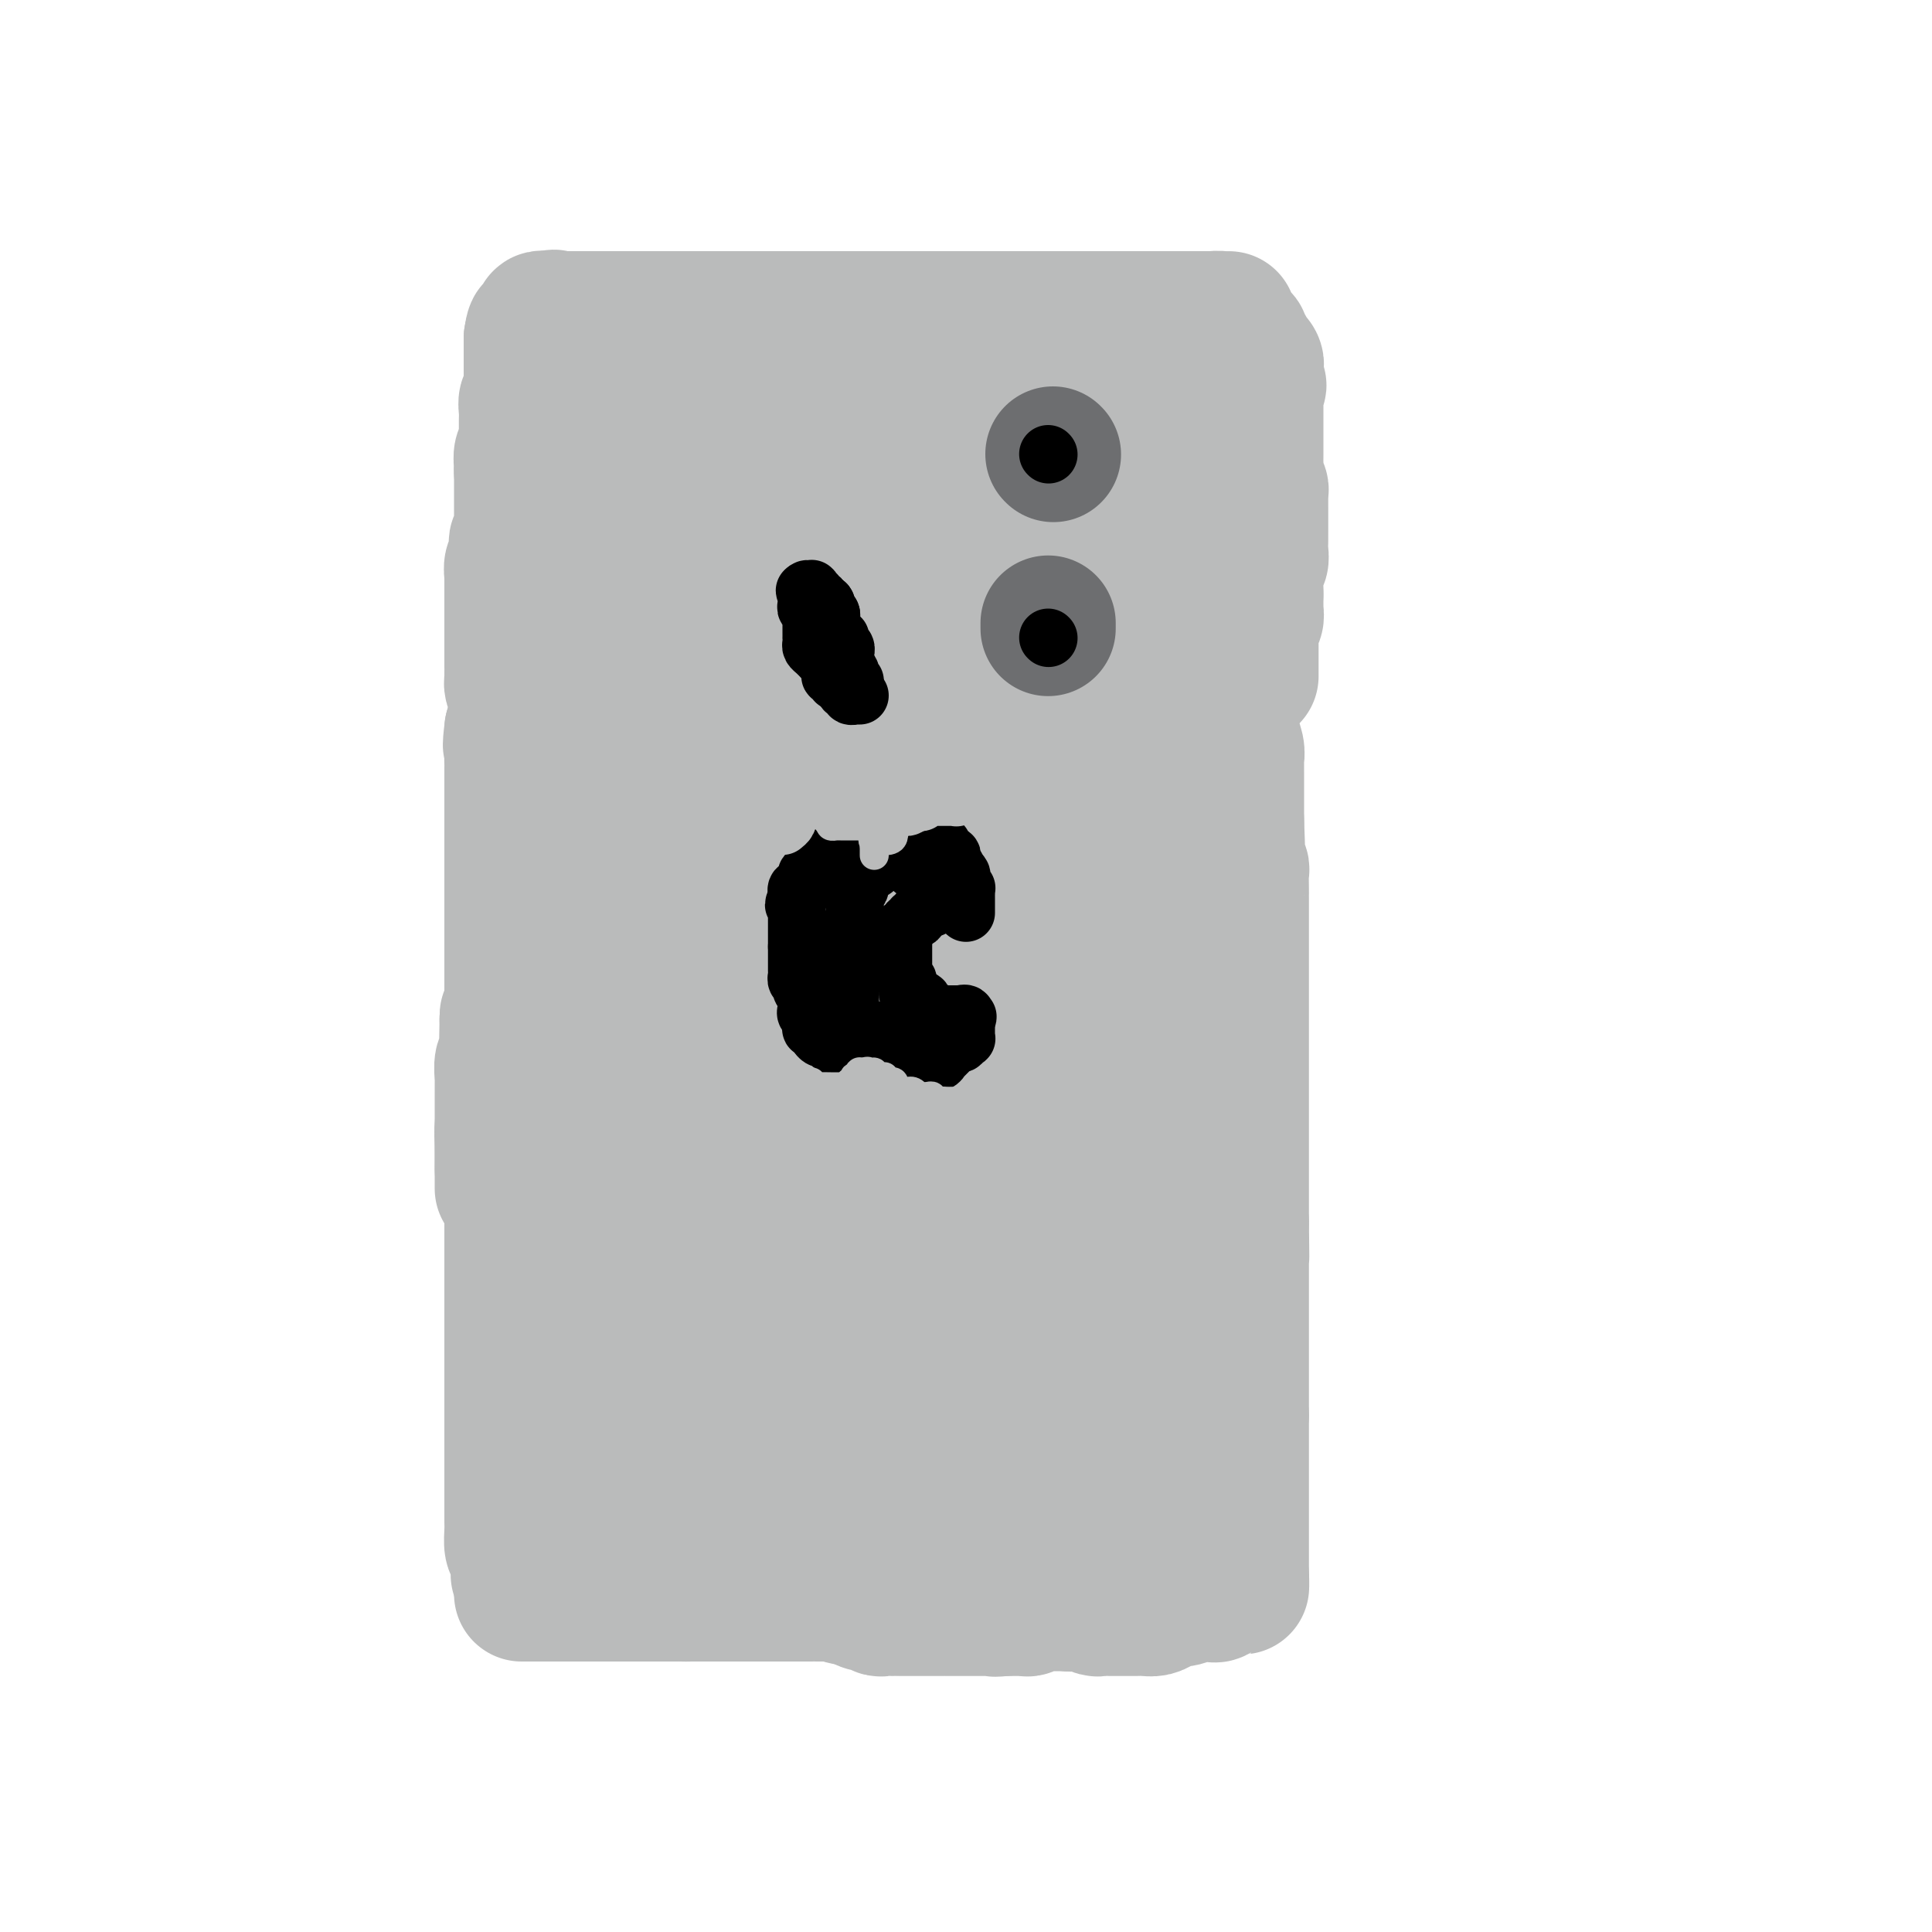 <svg viewBox='0 0 400 400' version='1.1' xmlns='http://www.w3.org/2000/svg' xmlns:xlink='http://www.w3.org/1999/xlink'><g fill='none' stroke='#BABBBB' stroke-width='28' stroke-linecap='round' stroke-linejoin='round'><path d='M116,116c0.310,0.008 0.620,0.016 1,0c0.380,-0.016 0.829,-0.057 1,0c0.171,0.057 0.063,0.212 1,0c0.937,-0.212 2.920,-0.789 4,-1c1.080,-0.211 1.256,-0.054 2,0c0.744,0.054 2.056,0.004 3,0c0.944,-0.004 1.520,0.037 2,0c0.480,-0.037 0.863,-0.154 2,0c1.137,0.154 3.029,0.577 4,1c0.971,0.423 1.021,0.845 1,1c-0.021,0.155 -0.111,0.041 0,0c0.111,-0.041 0.425,-0.011 1,0c0.575,0.011 1.411,0.002 2,0c0.589,-0.002 0.931,0.002 2,0c1.069,-0.002 2.864,-0.011 4,0c1.136,0.011 1.614,0.041 3,0c1.386,-0.041 3.681,-0.155 5,0c1.319,0.155 1.661,0.577 3,1c1.339,0.423 3.676,0.845 5,1c1.324,0.155 1.634,0.041 3,0c1.366,-0.041 3.789,-0.011 5,0c1.211,0.011 1.211,0.003 2,0c0.789,-0.003 2.368,-0.001 3,0c0.632,0.001 0.316,0.000 0,0'/><path d='M175,119c9.512,0.464 3.793,0.124 2,0c-1.793,-0.124 0.341,-0.033 1,0c0.659,0.033 -0.158,0.009 0,0c0.158,-0.009 1.290,-0.002 2,0c0.710,0.002 0.999,0.001 1,0c0.001,-0.001 -0.287,-0.000 0,0c0.287,0.000 1.147,0.000 2,0c0.853,-0.000 1.699,-0.000 2,0c0.301,0.000 0.058,0.000 1,0c0.942,-0.000 3.068,-0.000 4,0c0.932,0.000 0.669,0.000 1,0c0.331,-0.000 1.256,-0.000 2,0c0.744,0.000 1.308,0.000 2,0c0.692,-0.000 1.514,-0.000 2,0c0.486,0.000 0.636,0.000 1,0c0.364,-0.000 0.942,-0.000 1,0c0.058,0.000 -0.403,0.000 0,0c0.403,-0.000 1.670,-0.000 2,0c0.330,0.000 -0.276,0.000 0,0c0.276,-0.000 1.436,-0.000 2,0c0.564,0.000 0.532,0.000 1,0c0.468,-0.000 1.434,-0.000 2,0c0.566,0.000 0.730,0.000 1,0c0.270,-0.000 0.646,-0.000 1,0c0.354,0.000 0.687,-0.000 1,0c0.313,0.000 0.606,-0.000 1,0c0.394,0.000 0.889,-0.000 1,0c0.111,0.000 -0.162,-0.000 0,0c0.162,0.000 0.761,0.000 1,0c0.239,0.000 0.120,0.000 0,0'/><path d='M212,119c5.876,0.004 2.065,0.015 1,0c-1.065,-0.015 0.616,-0.057 1,0c0.384,0.057 -0.527,0.211 0,0c0.527,-0.211 2.494,-0.789 3,-1c0.506,-0.211 -0.447,-0.057 0,0c0.447,0.057 2.294,0.015 3,0c0.706,-0.015 0.272,-0.004 1,0c0.728,0.004 2.619,0.001 4,0c1.381,-0.001 2.253,-0.001 3,0c0.747,0.001 1.369,0.001 2,0c0.631,-0.001 1.271,-0.004 2,0c0.729,0.004 1.546,0.015 2,0c0.454,-0.015 0.545,-0.057 1,0c0.455,0.057 1.276,0.211 2,0c0.724,-0.211 1.353,-0.788 2,-1c0.647,-0.212 1.314,-0.061 2,0c0.686,0.061 1.392,0.030 2,0c0.608,-0.030 1.120,-0.061 2,0c0.880,0.061 2.130,0.212 3,0c0.870,-0.212 1.360,-0.789 2,-1c0.640,-0.211 1.429,-0.057 2,0c0.571,0.057 0.923,0.015 1,0c0.077,-0.015 -0.121,-0.004 0,0c0.121,0.004 0.560,0.002 1,0'/><path d='M254,116c6.437,-0.339 1.529,0.313 0,1c-1.529,0.687 0.322,1.409 1,2c0.678,0.591 0.182,1.050 0,2c-0.182,0.950 -0.049,2.390 0,3c0.049,0.610 0.013,0.391 0,1c-0.013,0.609 -0.003,2.046 0,3c0.003,0.954 0.001,1.426 0,2c-0.001,0.574 -0.000,1.251 0,2c0.000,0.749 0.000,1.569 0,2c-0.000,0.431 -0.000,0.471 0,1c0.000,0.529 0.000,1.547 0,2c-0.000,0.453 -0.000,0.340 0,1c0.000,0.660 0.000,2.092 0,3c-0.000,0.908 -0.000,1.293 0,2c0.000,0.707 0.000,1.738 0,2c-0.000,0.262 -0.001,-0.244 0,0c0.001,0.244 0.004,1.238 0,2c-0.004,0.762 -0.015,1.293 0,2c0.015,0.707 0.057,1.589 0,2c-0.057,0.411 -0.211,0.352 0,1c0.211,0.648 0.789,2.004 1,3c0.211,0.996 0.057,1.634 0,2c-0.057,0.366 -0.015,0.462 0,1c0.015,0.538 0.004,1.518 0,2c-0.004,0.482 -0.001,0.467 0,1c0.001,0.533 0.000,1.615 0,2c-0.000,0.385 -0.000,0.073 0,0c0.000,-0.073 0.000,0.094 0,1c-0.000,0.906 -0.000,2.552 0,3c0.000,0.448 0.000,-0.300 0,0c-0.000,0.300 -0.000,1.650 0,3'/><path d='M256,170c0.326,8.921 0.140,4.223 0,3c-0.140,-1.223 -0.234,1.031 0,3c0.234,1.969 0.795,3.655 1,4c0.205,0.345 0.055,-0.652 0,0c-0.055,0.652 -0.015,2.953 0,4c0.015,1.047 0.004,0.841 0,1c-0.004,0.159 -0.001,0.681 0,1c0.001,0.319 0.000,0.433 0,1c-0.000,0.567 -0.000,1.587 0,2c0.000,0.413 0.000,0.220 0,1c-0.000,0.780 -0.000,2.531 0,3c0.000,0.469 0.000,-0.346 0,0c-0.000,0.346 -0.000,1.854 0,3c0.000,1.146 0.000,1.931 0,3c-0.000,1.069 -0.000,2.421 0,3c0.000,0.579 0.000,0.385 0,1c-0.000,0.615 -0.000,2.040 0,3c0.000,0.960 0.000,1.454 0,2c-0.000,0.546 -0.000,1.143 0,2c0.000,0.857 0.000,1.975 0,3c-0.000,1.025 -0.000,1.957 0,3c0.000,1.043 0.000,2.197 0,3c-0.000,0.803 -0.000,1.255 0,2c0.000,0.745 0.000,1.785 0,3c-0.000,1.215 0.000,2.607 0,4c0.000,1.393 0.000,2.789 0,4c0.000,1.211 0.000,2.239 0,4c0.000,1.761 0.000,4.256 0,6c0.000,1.744 0.000,2.739 0,4c0.000,1.261 0.000,2.789 0,4c0.000,1.211 0.000,2.106 0,3'/><path d='M257,253c0.155,13.201 0.041,4.702 0,2c-0.041,-2.702 -0.011,0.393 0,2c0.011,1.607 0.003,1.727 0,2c-0.003,0.273 -0.001,0.698 0,1c0.001,0.302 0.000,0.482 0,1c-0.000,0.518 -0.000,1.374 0,2c0.000,0.626 0.000,1.022 0,2c-0.000,0.978 -0.000,2.538 0,3c0.000,0.462 0.000,-0.176 0,0c-0.000,0.176 -0.000,1.164 0,2c0.000,0.836 0.000,1.519 0,2c-0.000,0.481 -0.000,0.760 0,1c0.000,0.240 0.000,0.440 0,1c-0.000,0.560 -0.000,1.481 0,2c0.000,0.519 0.000,0.636 0,1c-0.000,0.364 -0.000,0.975 0,1c0.000,0.025 0.000,-0.535 0,0c-0.000,0.535 -0.000,2.167 0,3c0.000,0.833 0.000,0.869 0,1c-0.000,0.131 -0.000,0.359 0,1c0.000,0.641 0.000,1.696 0,2c-0.000,0.304 0.000,-0.144 0,0c0.000,0.144 0.000,0.879 0,1c0.000,0.121 0.000,-0.371 0,0c0.000,0.371 0.000,1.606 0,2c0.000,0.394 0.000,-0.054 0,0c0.000,0.054 0.000,0.608 0,1c0.000,0.392 0.000,0.620 0,1c0.000,0.380 0.000,0.910 0,1c0.000,0.090 0.000,-0.260 0,0c0.000,0.260 0.000,1.130 0,2'/><path d='M257,293c0.000,6.609 0.000,3.132 0,2c0.000,-1.132 0.000,0.081 0,1c0.000,0.919 0.000,1.546 0,2c0.000,0.454 0.000,0.737 0,1c0.000,0.263 0.000,0.508 0,1c0.000,0.492 0.000,1.231 0,2c0.000,0.769 0.000,1.567 0,2c0.000,0.433 0.000,0.501 0,1c0.000,0.499 0.000,1.429 0,2c0.000,0.571 0.000,0.783 0,1c0.000,0.217 0.000,0.440 0,1c0.000,0.560 0.000,1.458 0,2c0.000,0.542 0.000,0.727 0,1c0.000,0.273 0.000,0.633 0,1c0.000,0.367 0.000,0.741 0,1c0.000,0.259 0.000,0.402 0,1c0.000,0.598 0.000,1.652 0,2c0.000,0.348 0.000,-0.010 0,0c0.000,0.010 0.000,0.388 0,1c0.000,0.612 0.000,1.459 0,2c0.000,0.541 0.000,0.776 0,1c0.000,0.224 0.000,0.439 0,1c0.000,0.561 0.000,1.470 0,2c0.000,0.530 0.000,0.681 0,1c0.000,0.319 0.000,0.805 0,1c0.000,0.195 0.000,0.097 0,0'/><path d='M257,326c0.036,5.052 0.125,1.182 0,0c-0.125,-1.182 -0.466,0.324 -1,1c-0.534,0.676 -1.261,0.521 -2,1c-0.739,0.479 -1.489,1.592 -2,2c-0.511,0.408 -0.782,0.109 -1,0c-0.218,-0.109 -0.383,-0.030 -1,0c-0.617,0.030 -1.687,0.012 -2,0c-0.313,-0.012 0.133,-0.017 0,0c-0.133,0.017 -0.843,0.056 -1,0c-0.157,-0.056 0.239,-0.208 0,0c-0.239,0.208 -1.114,0.778 -2,1c-0.886,0.222 -1.784,0.098 -2,0c-0.216,-0.098 0.252,-0.170 0,0c-0.252,0.170 -1.222,0.581 -2,1c-0.778,0.419 -1.364,0.844 -2,1c-0.636,0.156 -1.321,0.042 -2,0c-0.679,-0.042 -1.351,-0.011 -2,0c-0.649,0.011 -1.274,0.004 -2,0c-0.726,-0.004 -1.553,-0.005 -2,0c-0.447,0.005 -0.514,0.015 -1,0c-0.486,-0.015 -1.391,-0.057 -2,0c-0.609,0.057 -0.922,0.211 -1,0c-0.078,-0.211 0.078,-0.788 0,-1c-0.078,-0.212 -0.391,-0.061 -1,0c-0.609,0.061 -1.514,0.030 -2,0c-0.486,-0.030 -0.553,-0.060 -1,0c-0.447,0.060 -1.274,0.208 -2,0c-0.726,-0.208 -1.350,-0.774 -2,-1c-0.650,-0.226 -1.325,-0.113 -2,0'/><path d='M217,331c-3.446,-0.325 -2.060,-0.139 -2,0c0.060,0.139 -1.205,0.231 -2,0c-0.795,-0.231 -1.118,-0.784 -2,-1c-0.882,-0.216 -2.321,-0.096 -3,0c-0.679,0.096 -0.597,0.169 -1,0c-0.403,-0.169 -1.293,-0.581 -2,-1c-0.707,-0.419 -1.233,-0.844 -2,-1c-0.767,-0.156 -1.775,-0.042 -2,0c-0.225,0.042 0.335,0.012 0,0c-0.335,-0.012 -1.564,-0.007 -2,0c-0.436,0.007 -0.081,0.016 0,0c0.081,-0.016 -0.114,-0.057 -1,0c-0.886,0.057 -2.464,0.211 -3,0c-0.536,-0.211 -0.032,-0.789 0,-1c0.032,-0.211 -0.410,-0.057 -1,0c-0.590,0.057 -1.328,0.015 -2,0c-0.672,-0.015 -1.277,-0.004 -2,0c-0.723,0.004 -1.564,0.001 -2,0c-0.436,-0.001 -0.468,-0.000 -1,0c-0.532,0.000 -1.565,0.000 -2,0c-0.435,-0.000 -0.274,-0.000 -1,0c-0.726,0.000 -2.340,0.000 -3,0c-0.660,-0.000 -0.365,-0.000 -1,0c-0.635,0.000 -2.198,0.000 -3,0c-0.802,-0.000 -0.843,-0.000 -1,0c-0.157,0.000 -0.432,0.001 -1,0c-0.568,-0.001 -1.431,-0.003 -2,0c-0.569,0.003 -0.843,0.011 -1,0c-0.157,-0.011 -0.196,-0.041 -1,0c-0.804,0.041 -2.373,0.155 -3,0c-0.627,-0.155 -0.314,-0.577 0,-1'/><path d='M168,326c-8.003,-0.774 -3.510,-0.207 -2,0c1.510,0.207 0.036,0.056 -1,0c-1.036,-0.056 -1.635,-0.015 -2,0c-0.365,0.015 -0.495,0.004 -1,0c-0.505,-0.004 -1.383,-0.001 -2,0c-0.617,0.001 -0.973,0.000 -1,0c-0.027,-0.000 0.274,-0.000 0,0c-0.274,0.000 -1.124,0.000 -2,0c-0.876,-0.000 -1.779,-0.000 -2,0c-0.221,0.000 0.239,0.000 0,0c-0.239,-0.000 -1.178,-0.000 -2,0c-0.822,0.000 -1.528,0.000 -2,0c-0.472,-0.000 -0.710,-0.000 -1,0c-0.290,0.000 -0.631,0.000 -1,0c-0.369,-0.000 -0.765,-0.000 -1,0c-0.235,0.000 -0.309,0.000 -1,0c-0.691,-0.000 -2.000,-0.000 -3,0c-1.000,0.000 -1.693,0.000 -2,0c-0.307,-0.000 -0.228,-0.000 -1,0c-0.772,0.000 -2.393,0.000 -4,0c-1.607,-0.000 -3.198,-0.000 -4,0c-0.802,0.000 -0.816,0.000 -2,0c-1.184,-0.000 -3.540,-0.000 -5,0c-1.460,0.000 -2.025,0.000 -3,0c-0.975,0.000 -2.359,0.000 -3,0c-0.641,0.000 -0.539,0.000 -1,0c-0.461,0.000 -1.485,0.000 -2,0c-0.515,0.000 -0.519,0.000 -1,0c-0.481,0.000 -1.437,0.000 -2,0c-0.563,0.000 -0.732,0.000 -1,0c-0.268,0.000 -0.634,0.000 -1,0'/><path d='M112,326c-8.828,0.003 -2.899,0.011 -1,0c1.899,-0.011 -0.231,-0.040 -1,0c-0.769,0.040 -0.177,0.148 0,0c0.177,-0.148 -0.060,-0.551 0,-1c0.060,-0.449 0.419,-0.945 0,-1c-0.419,-0.055 -1.615,0.329 -2,0c-0.385,-0.329 0.040,-1.372 0,-2c-0.040,-0.628 -0.547,-0.841 -1,-1c-0.453,-0.159 -0.854,-0.266 -1,-1c-0.146,-0.734 -0.039,-2.097 0,-3c0.039,-0.903 0.011,-1.345 0,-2c-0.011,-0.655 -0.003,-1.522 0,-2c0.003,-0.478 0.001,-0.566 0,-1c-0.001,-0.434 -0.000,-1.214 0,-2c0.000,-0.786 0.000,-1.577 0,-2c-0.000,-0.423 -0.000,-0.479 0,-1c0.000,-0.521 0.000,-1.505 0,-2c-0.000,-0.495 -0.000,-0.499 0,-1c0.000,-0.501 0.000,-1.500 0,-2c-0.000,-0.500 -0.000,-0.500 0,-1c0.000,-0.500 0.000,-1.499 0,-2c-0.000,-0.501 -0.000,-0.505 0,-1c0.000,-0.495 0.000,-1.480 0,-2c-0.000,-0.520 -0.000,-0.576 0,-1c0.000,-0.424 0.000,-1.217 0,-2c-0.000,-0.783 -0.000,-1.557 0,-2c0.000,-0.443 0.000,-0.555 0,-1c-0.000,-0.445 -0.000,-1.222 0,-2c0.000,-0.778 0.000,-1.556 0,-2c-0.000,-0.444 -0.000,-0.556 0,-1c0.000,-0.444 0.000,-1.222 0,-2'/><path d='M106,283c-0.000,-5.721 -0.000,-1.525 0,-1c0.000,0.525 0.000,-2.622 0,-4c-0.000,-1.378 -0.000,-0.987 0,-2c0.000,-1.013 0.000,-3.430 0,-5c-0.000,-1.570 -0.000,-2.295 0,-3c0.000,-0.705 0.000,-1.391 0,-2c-0.000,-0.609 -0.000,-1.139 0,-2c0.000,-0.861 0.000,-2.051 0,-3c-0.000,-0.949 -0.000,-1.658 0,-2c0.000,-0.342 0.000,-0.318 0,-1c-0.000,-0.682 -0.001,-2.072 0,-3c0.001,-0.928 0.004,-1.396 0,-2c-0.004,-0.604 -0.016,-1.344 0,-2c0.016,-0.656 0.060,-1.229 0,-2c-0.060,-0.771 -0.224,-1.741 0,-3c0.224,-1.259 0.835,-2.805 1,-4c0.165,-1.195 -0.116,-2.037 0,-3c0.116,-0.963 0.627,-2.048 1,-3c0.373,-0.952 0.606,-1.772 1,-3c0.394,-1.228 0.950,-2.865 1,-4c0.050,-1.135 -0.404,-1.769 0,-3c0.404,-1.231 1.668,-3.058 2,-4c0.332,-0.942 -0.267,-1.000 0,-2c0.267,-1.000 1.398,-2.942 2,-4c0.602,-1.058 0.673,-1.231 1,-2c0.327,-0.769 0.911,-2.135 1,-3c0.089,-0.865 -0.316,-1.229 0,-2c0.316,-0.771 1.353,-1.949 2,-3c0.647,-1.051 0.905,-1.975 1,-3c0.095,-1.025 0.027,-2.150 0,-3c-0.027,-0.850 -0.014,-1.425 0,-2'/><path d='M119,198c1.856,-6.622 0.497,-2.676 0,-2c-0.497,0.676 -0.133,-1.917 0,-3c0.133,-1.083 0.036,-0.657 0,-1c-0.036,-0.343 -0.010,-1.454 0,-2c0.010,-0.546 0.004,-0.525 0,-1c-0.004,-0.475 -0.005,-1.444 0,-2c0.005,-0.556 0.016,-0.698 0,-1c-0.016,-0.302 -0.060,-0.762 0,-1c0.060,-0.238 0.222,-0.253 0,-1c-0.222,-0.747 -0.830,-2.227 -1,-3c-0.170,-0.773 0.098,-0.840 0,-1c-0.098,-0.160 -0.562,-0.414 -1,-1c-0.438,-0.586 -0.849,-1.506 -1,-2c-0.151,-0.494 -0.040,-0.564 0,-1c0.040,-0.436 0.011,-1.239 0,-2c-0.011,-0.761 -0.003,-1.479 0,-2c0.003,-0.521 0.001,-0.845 0,-1c-0.001,-0.155 -0.000,-0.141 0,-1c0.000,-0.859 0.000,-2.591 0,-3c-0.000,-0.409 -0.000,0.505 0,0c0.000,-0.505 0.000,-2.428 0,-3c-0.000,-0.572 0.000,0.206 0,0c-0.000,-0.206 -0.000,-1.395 0,-2c0.000,-0.605 0.000,-0.627 0,-1c-0.000,-0.373 -0.000,-1.096 0,-2c0.000,-0.904 0.001,-1.988 0,-3c-0.001,-1.012 -0.003,-1.951 0,-3c0.003,-1.049 0.011,-2.209 0,-3c-0.011,-0.791 -0.041,-1.213 0,-2c0.041,-0.787 0.155,-1.939 0,-3c-0.155,-1.061 -0.577,-2.030 -1,-3'/><path d='M115,142c-0.619,-8.930 -0.166,-3.253 0,-1c0.166,2.253 0.044,1.084 0,0c-0.044,-1.084 -0.012,-2.083 0,-3c0.012,-0.917 0.003,-1.751 0,-2c-0.003,-0.249 -0.001,0.087 0,0c0.001,-0.087 0.000,-0.597 0,-1c-0.000,-0.403 -0.000,-0.699 0,-1c0.000,-0.301 0.000,-0.605 0,-1c-0.000,-0.395 -0.000,-0.879 0,-1c0.000,-0.121 0.000,0.121 0,0c-0.000,-0.121 0.000,-0.606 0,-1c-0.000,-0.394 -0.000,-0.697 0,-1c0.000,-0.303 0.000,-0.606 0,-1c-0.000,-0.394 -0.000,-0.880 0,-1c0.000,-0.120 0.001,0.125 0,0c-0.001,-0.125 -0.003,-0.621 0,-1c0.003,-0.379 0.011,-0.641 0,-1c-0.011,-0.359 -0.041,-0.814 0,-1c0.041,-0.186 0.153,-0.103 0,0c-0.153,0.103 -0.570,0.225 -1,0c-0.430,-0.225 -0.872,-0.796 -1,-1c-0.128,-0.204 0.057,-0.041 0,0c-0.057,0.041 -0.355,-0.041 -1,0c-0.645,0.041 -1.635,0.203 -2,0c-0.365,-0.203 -0.104,-0.772 0,-1c0.104,-0.228 0.052,-0.114 0,0'/><path d='M110,123c-0.940,-0.450 -0.792,-0.075 -1,0c-0.208,0.075 -0.774,-0.148 -1,0c-0.226,0.148 -0.113,0.669 0,1c0.113,0.331 0.226,0.473 0,1c-0.226,0.527 -0.793,1.437 -1,2c-0.207,0.563 -0.056,0.777 0,1c0.056,0.223 0.015,0.455 0,1c-0.015,0.545 -0.004,1.403 0,2c0.004,0.597 0.001,0.935 0,1c-0.001,0.065 -0.000,-0.141 0,0c0.000,0.141 0.000,0.628 0,1c-0.000,0.372 -0.000,0.628 0,1c0.000,0.372 0.000,0.859 0,1c-0.000,0.141 -0.000,-0.065 0,0c0.000,0.065 -0.000,0.399 0,1c0.000,0.601 0.000,1.468 0,2c-0.000,0.532 -0.000,0.729 0,1c0.000,0.271 0.000,0.617 0,1c-0.000,0.383 -0.000,0.802 0,1c0.000,0.198 0.001,0.174 0,1c-0.001,0.826 -0.003,2.500 0,3c0.003,0.500 0.011,-0.175 0,0c-0.011,0.175 -0.041,1.201 0,2c0.041,0.799 0.155,1.371 0,2c-0.155,0.629 -0.577,1.314 -1,2'/><path d='M106,151c-0.619,4.920 -0.166,3.220 0,3c0.166,-0.220 0.044,1.040 0,2c-0.044,0.960 -0.012,1.619 0,2c0.012,0.381 0.003,0.482 0,1c-0.003,0.518 -0.001,1.453 0,2c0.001,0.547 0.000,0.708 0,1c-0.000,0.292 -0.000,0.717 0,1c0.000,0.283 0.000,0.425 0,1c-0.000,0.575 -0.000,1.582 0,2c0.000,0.418 0.000,0.245 0,1c-0.000,0.755 -0.000,2.437 0,3c0.000,0.563 0.000,0.007 0,1c-0.000,0.993 -0.000,3.536 0,5c0.000,1.464 0.000,1.849 0,3c-0.000,1.151 -0.000,3.068 0,4c0.000,0.932 0.000,0.880 0,1c-0.000,0.120 -0.000,0.412 0,1c0.000,0.588 0.000,1.471 0,2c-0.000,0.529 -0.000,0.703 0,1c0.000,0.297 0.000,0.717 0,1c-0.000,0.283 -0.000,0.430 0,1c0.000,0.570 0.000,1.563 0,3c-0.000,1.437 -0.000,3.319 0,4c0.000,0.681 0.000,0.162 0,1c-0.000,0.838 -0.000,3.033 0,4c0.000,0.967 0.001,0.705 0,1c-0.001,0.295 -0.003,1.145 0,2c0.003,0.855 0.011,1.714 0,2c-0.011,0.286 -0.041,0.000 0,0c0.041,-0.000 0.155,0.286 0,1c-0.155,0.714 -0.577,1.857 -1,3'/><path d='M105,211c-0.154,9.187 -0.040,2.154 0,0c0.040,-2.154 0.007,0.573 0,2c-0.007,1.427 0.012,1.556 0,2c-0.012,0.444 -0.056,1.202 0,2c0.056,0.798 0.211,1.634 0,2c-0.211,0.366 -0.789,0.260 -1,1c-0.211,0.740 -0.057,2.325 0,3c0.057,0.675 0.015,0.441 0,1c-0.015,0.559 -0.004,1.912 0,3c0.004,1.088 0.001,1.910 0,2c-0.001,0.090 -0.000,-0.552 0,0c0.000,0.552 0.000,2.297 0,3c-0.000,0.703 -0.000,0.364 0,1c0.000,0.636 0.000,2.248 0,3c-0.000,0.752 -0.000,0.643 0,1c0.000,0.357 0.000,1.182 0,2c-0.000,0.818 -0.000,1.631 0,2c0.000,0.369 0.000,0.293 0,1c-0.000,0.707 -0.000,2.197 0,3c0.000,0.803 0.000,0.920 0,1c-0.000,0.080 -0.000,0.125 0,0c0.000,-0.125 0.000,-0.418 0,-1c-0.000,-0.582 -0.000,-1.452 0,-2c0.000,-0.548 0.000,-0.774 0,-1'/><path d='M104,242c0.012,-1.403 0.042,-3.410 0,-5c-0.042,-1.590 -0.155,-2.763 0,-4c0.155,-1.237 0.578,-2.536 1,-4c0.422,-1.464 0.844,-3.091 1,-4c0.156,-0.909 0.045,-1.098 0,-2c-0.045,-0.902 -0.026,-2.516 0,-3c0.026,-0.484 0.058,0.162 0,0c-0.058,-0.162 -0.208,-1.133 0,-2c0.208,-0.867 0.773,-1.632 1,-2c0.227,-0.368 0.117,-0.340 0,-1c-0.117,-0.660 -0.241,-2.007 0,-3c0.241,-0.993 0.848,-1.632 1,-2c0.152,-0.368 -0.152,-0.466 0,-1c0.152,-0.534 0.759,-1.504 1,-2c0.241,-0.496 0.117,-0.517 0,-1c-0.117,-0.483 -0.228,-1.428 0,-2c0.228,-0.572 0.793,-0.769 1,-1c0.207,-0.231 0.055,-0.494 0,-1c-0.055,-0.506 -0.015,-1.255 0,-2c0.015,-0.745 0.004,-1.487 0,-2c-0.004,-0.513 -0.001,-0.796 0,-1c0.001,-0.204 0.000,-0.330 0,-1c-0.000,-0.670 -0.000,-1.886 0,-3c0.000,-1.114 0.000,-2.127 0,-3c-0.000,-0.873 -0.000,-1.605 0,-2c0.000,-0.395 0.000,-0.452 0,-1c-0.000,-0.548 -0.000,-1.586 0,-2c0.000,-0.414 0.000,-0.204 0,-1c-0.000,-0.796 -0.000,-2.599 0,-4c0.000,-1.401 0.000,-2.400 0,-3c-0.000,-0.600 -0.000,-0.800 0,-1'/><path d='M110,176c0.928,-10.896 0.249,-5.135 0,-4c-0.249,1.135 -0.067,-2.354 0,-4c0.067,-1.646 0.018,-1.447 0,-2c-0.018,-0.553 -0.005,-1.858 0,-3c0.005,-1.142 0.001,-2.120 0,-3c-0.001,-0.880 -0.000,-1.663 0,-2c0.000,-0.337 0.000,-0.228 0,-1c-0.000,-0.772 -0.000,-2.426 0,-3c0.000,-0.574 0.000,-0.070 0,0c-0.000,0.070 -0.000,-0.296 0,-1c0.000,-0.704 0.000,-1.745 0,-2c-0.000,-0.255 -0.000,0.278 0,0c0.000,-0.278 0.001,-1.367 0,-2c-0.001,-0.633 -0.003,-0.811 0,-1c0.003,-0.189 0.012,-0.390 0,-1c-0.012,-0.610 -0.044,-1.630 0,-2c0.044,-0.370 0.166,-0.092 0,0c-0.166,0.092 -0.619,-0.003 -1,0c-0.381,0.003 -0.691,0.106 -1,0c-0.309,-0.106 -0.619,-0.419 -1,-1c-0.381,-0.581 -0.834,-1.430 -1,-2c-0.166,-0.570 -0.044,-0.861 0,-1c0.044,-0.139 0.012,-0.127 0,0c-0.012,0.127 -0.003,0.367 0,0c0.003,-0.367 0.001,-1.341 0,-2c-0.001,-0.659 -0.000,-1.002 0,-1c0.000,0.002 0.000,0.349 0,0c-0.000,-0.349 -0.000,-1.392 0,-2c0.000,-0.608 0.000,-0.779 0,-1c-0.000,-0.221 -0.000,-0.492 0,-1c0.000,-0.508 0.000,-1.254 0,-2'/><path d='M106,132c-0.000,-1.734 -0.000,-1.568 0,-2c0.000,-0.432 0.000,-1.460 0,-2c-0.000,-0.540 -0.000,-0.592 0,-1c0.000,-0.408 0.000,-1.174 0,-2c-0.000,-0.826 -0.000,-1.714 0,-2c0.000,-0.286 0.000,0.030 0,0c-0.000,-0.030 -0.001,-0.407 0,-1c0.001,-0.593 0.004,-1.402 0,-2c-0.004,-0.598 -0.015,-0.986 0,-1c0.015,-0.014 0.057,0.347 0,0c-0.057,-0.347 -0.211,-1.402 0,-2c0.211,-0.598 0.788,-0.737 1,-1c0.212,-0.263 0.061,-0.648 0,-1c-0.061,-0.352 -0.030,-0.671 0,-1c0.030,-0.329 0.061,-0.667 0,-1c-0.061,-0.333 -0.212,-0.662 0,-1c0.212,-0.338 0.789,-0.686 1,-1c0.211,-0.314 0.057,-0.595 0,-1c-0.057,-0.405 -0.015,-0.936 0,-1c0.015,-0.064 0.004,0.337 0,0c-0.004,-0.337 -0.001,-1.413 0,-2c0.001,-0.587 0.000,-0.687 0,-1c-0.000,-0.313 -0.000,-0.840 0,-1c0.000,-0.160 0.000,0.046 0,0c-0.000,-0.046 -0.000,-0.345 0,-1c0.000,-0.655 0.000,-1.667 0,-2c-0.000,-0.333 -0.000,0.013 0,0c0.000,-0.013 0.000,-0.385 0,-1c-0.000,-0.615 -0.000,-1.473 0,-2c0.000,-0.527 0.000,-0.722 0,-1c-0.000,-0.278 -0.000,-0.639 0,-1'/><path d='M108,97c0.311,-5.346 0.087,-1.211 0,0c-0.087,1.211 -0.037,-0.502 0,-1c0.037,-0.498 0.063,0.217 0,0c-0.063,-0.217 -0.213,-1.368 0,-2c0.213,-0.632 0.789,-0.746 1,-1c0.211,-0.254 0.057,-0.649 0,-1c-0.057,-0.351 -0.015,-0.658 0,-1c0.015,-0.342 0.004,-0.720 0,-1c-0.004,-0.280 -0.002,-0.461 0,-1c0.002,-0.539 0.004,-1.436 0,-2c-0.004,-0.564 -0.015,-0.794 0,-1c0.015,-0.206 0.057,-0.387 0,-1c-0.057,-0.613 -0.211,-1.657 0,-2c0.211,-0.343 0.789,0.014 1,0c0.211,-0.014 0.057,-0.398 0,-1c-0.057,-0.602 -0.015,-1.423 0,-2c0.015,-0.577 0.004,-0.910 0,-1c-0.004,-0.090 -0.001,0.064 0,0c0.001,-0.064 0.000,-0.347 0,-1c-0.000,-0.653 -0.000,-1.678 0,-2c0.000,-0.322 0.000,0.058 0,0c-0.000,-0.058 -0.000,-0.554 0,-1c0.000,-0.446 0.000,-0.840 0,-1c-0.000,-0.160 -0.000,-0.084 0,0c0.000,0.084 0.000,0.177 0,0c-0.000,-0.177 -0.000,-0.625 0,-1c0.000,-0.375 0.000,-0.678 0,-1c-0.000,-0.322 -0.000,-0.663 0,-1c0.000,-0.337 0.000,-0.668 0,-1'/><path d='M110,70c0.553,-4.067 0.936,-0.736 1,0c0.064,0.736 -0.190,-1.123 0,-2c0.190,-0.877 0.824,-0.771 1,-1c0.176,-0.229 -0.106,-0.792 0,-1c0.106,-0.208 0.602,-0.059 1,0c0.398,0.059 0.699,0.030 1,0'/><path d='M114,66c0.797,-0.619 0.788,-0.166 1,0c0.212,0.166 0.644,0.044 1,0c0.356,-0.044 0.637,-0.012 1,0c0.363,0.012 0.808,0.003 1,0c0.192,-0.003 0.131,-0.001 1,0c0.869,0.001 2.666,0.000 4,0c1.334,-0.000 2.203,-0.000 3,0c0.797,0.000 1.523,0.000 2,0c0.477,-0.000 0.707,-0.000 1,0c0.293,0.000 0.651,0.000 1,0c0.349,-0.000 0.690,-0.000 1,0c0.310,0.000 0.590,0.000 1,0c0.410,-0.000 0.951,-0.000 2,0c1.049,0.000 2.605,0.000 4,0c1.395,-0.000 2.628,-0.000 3,0c0.372,0.000 -0.117,0.000 0,0c0.117,-0.000 0.839,-0.000 1,0c0.161,0.000 -0.240,0.000 0,0c0.240,-0.000 1.120,-0.000 2,0'/><path d='M144,66c4.805,0.000 1.817,0.000 1,0c-0.817,0.000 0.536,0.000 1,0c0.464,0.000 0.040,0.000 0,0c-0.040,0.000 0.304,0.000 1,0c0.696,0.000 1.745,0.000 2,0c0.255,0.000 -0.283,0.000 0,0c0.283,0.000 1.386,0.000 2,0c0.614,0.000 0.737,0.000 1,0c0.263,0.000 0.665,0.000 1,0c0.335,0.000 0.605,0.000 1,0c0.395,0.000 0.917,0.000 1,0c0.083,-0.000 -0.273,0.000 0,0c0.273,0.000 1.174,-0.000 2,0c0.826,0.000 1.579,0.000 2,0c0.421,0.000 0.512,0.000 1,0c0.488,0.000 1.372,0.000 2,0c0.628,0.000 0.999,0.000 1,0c0.001,0.000 -0.368,0.000 0,0c0.368,0.000 1.475,0.000 2,0c0.525,0.000 0.469,0.000 1,0c0.531,0.000 1.647,0.000 2,0c0.353,0.000 -0.059,0.000 0,0c0.059,0.000 0.587,0.000 1,0c0.413,0.000 0.710,0.000 1,0c0.290,0.000 0.573,0.000 1,0c0.427,0.000 0.997,0.000 1,0c0.003,0.000 -0.560,0.000 0,0c0.560,0.000 2.243,0.000 3,0c0.757,0.000 0.588,0.000 1,0c0.412,0.000 1.403,0.000 2,0c0.597,0.000 0.798,0.000 1,0'/><path d='M179,66c5.836,0.000 2.925,0.000 2,0c-0.925,0.000 0.137,0.000 1,0c0.863,0.000 1.526,0.000 2,0c0.474,0.000 0.757,0.000 1,0c0.243,0.000 0.446,0.000 1,0c0.554,0.000 1.458,0.000 2,0c0.542,0.000 0.722,0.000 1,0c0.278,0.000 0.656,0.000 1,0c0.344,0.000 0.655,0.000 1,0c0.345,0.000 0.722,0.000 1,0c0.278,0.000 0.455,0.000 1,0c0.545,-0.000 1.457,0.000 2,0c0.543,0.000 0.718,-0.000 1,0c0.282,0.000 0.672,0.000 1,0c0.328,0.000 0.593,0.000 1,0c0.407,0.000 0.954,0.000 1,0c0.046,0.000 -0.409,0.000 0,0c0.409,0.000 1.682,0.000 2,0c0.318,0.000 -0.319,0.000 0,0c0.319,0.000 1.595,0.000 2,0c0.405,0.000 -0.060,0.000 0,0c0.060,0.000 0.646,0.000 1,0c0.354,0.000 0.475,0.000 1,0c0.525,0.000 1.453,0.000 2,0c0.547,0.000 0.714,0.000 1,0c0.286,0.000 0.692,0.000 1,0c0.308,0.000 0.519,0.000 1,0c0.481,0.000 1.232,0.000 2,0c0.768,0.000 1.553,0.000 2,0c0.447,0.000 0.556,0.000 1,0c0.444,0.000 1.222,0.000 2,0'/><path d='M217,66c6.749,0.000 4.623,0.000 4,0c-0.623,0.000 0.258,0.000 1,0c0.742,0.000 1.346,0.000 2,0c0.654,0.000 1.359,0.000 2,0c0.641,0.000 1.218,0.000 2,0c0.782,0.000 1.769,0.000 2,0c0.231,0.000 -0.293,0.000 0,0c0.293,0.000 1.402,0.000 2,0c0.598,0.000 0.685,0.000 1,0c0.315,0.000 0.859,0.000 1,0c0.141,0.000 -0.121,0.000 0,0c0.121,-0.000 0.623,0.000 1,0c0.377,0.000 0.627,-0.000 1,0c0.373,0.000 0.870,0.000 1,0c0.130,0.000 -0.106,0.000 0,0c0.106,0.000 0.553,0.000 1,0c0.447,0.000 0.893,0.000 1,0c0.107,0.000 -0.127,0.000 0,0c0.127,0.000 0.614,0.000 1,0c0.386,0.000 0.670,0.000 1,0c0.330,0.000 0.704,0.000 1,0c0.296,0.000 0.513,0.000 1,0c0.487,0.000 1.245,0.000 2,0c0.755,0.000 1.508,0.000 2,0c0.492,0.000 0.723,0.000 1,0c0.277,0.000 0.599,0.000 1,0c0.401,0.000 0.881,0.000 1,0c0.119,0.000 -0.122,0.000 0,0c0.122,0.000 0.606,0.000 1,0c0.394,0.000 0.697,0.000 1,0'/><path d='M252,66c5.355,0.012 1.241,0.041 0,0c-1.241,-0.041 0.389,-0.152 1,0c0.611,0.152 0.201,0.566 0,1c-0.201,0.434 -0.193,0.887 0,1c0.193,0.113 0.573,-0.113 1,0c0.427,0.113 0.903,0.565 1,1c0.097,0.435 -0.184,0.851 0,1c0.184,0.149 0.833,0.030 1,0c0.167,-0.030 -0.148,0.029 0,0c0.148,-0.029 0.758,-0.147 1,0c0.242,0.147 0.116,0.560 0,1c-0.116,0.440 -0.223,0.906 0,1c0.223,0.094 0.777,-0.186 1,0c0.223,0.186 0.116,0.837 0,1c-0.116,0.163 -0.241,-0.163 0,0c0.241,0.163 0.849,0.813 1,1c0.151,0.187 -0.156,-0.091 0,0c0.156,0.091 0.774,0.549 1,1c0.226,0.451 0.061,0.894 0,1c-0.061,0.106 -0.016,-0.126 0,0c0.016,0.126 0.004,0.611 0,1c-0.004,0.389 -0.001,0.683 0,1c0.001,0.317 0.001,0.659 0,1'/><path d='M260,79c1.238,1.847 0.332,-0.034 0,0c-0.332,0.034 -0.089,1.984 0,3c0.089,1.016 0.024,1.097 0,1c-0.024,-0.097 -0.006,-0.371 0,0c0.006,0.371 0.002,1.389 0,2c-0.002,0.611 -0.000,0.817 0,1c0.000,0.183 0.000,0.345 0,1c-0.000,0.655 -0.000,1.803 0,2c0.000,0.197 -0.000,-0.557 0,0c0.000,0.557 0.000,2.425 0,3c-0.000,0.575 -0.001,-0.141 0,0c0.001,0.141 0.004,1.141 0,2c-0.004,0.859 -0.015,1.579 0,2c0.015,0.421 0.057,0.545 0,1c-0.057,0.455 -0.211,1.240 0,2c0.211,0.760 0.789,1.493 1,2c0.211,0.507 0.057,0.786 0,1c-0.057,0.214 -0.015,0.361 0,1c0.015,0.639 0.004,1.768 0,2c-0.004,0.232 -0.001,-0.433 0,0c0.001,0.433 0.000,1.964 0,3c-0.000,1.036 0.001,1.577 0,2c-0.001,0.423 -0.004,0.728 0,1c0.004,0.272 0.015,0.511 0,1c-0.015,0.489 -0.057,1.229 0,2c0.057,0.771 0.211,1.574 0,2c-0.211,0.426 -0.789,0.475 -1,1c-0.211,0.525 -0.057,1.526 0,2c0.057,0.474 0.016,0.421 0,1c-0.016,0.579 -0.008,1.789 0,3'/><path d='M260,123c0.004,6.937 0.015,2.278 0,1c-0.015,-1.278 -0.057,0.824 0,2c0.057,1.176 0.211,1.425 0,2c-0.211,0.575 -0.789,1.476 -1,2c-0.211,0.524 -0.057,0.670 0,1c0.057,0.330 0.015,0.844 0,1c-0.015,0.156 -0.004,-0.045 0,0c0.004,0.045 0.001,0.337 0,1c-0.001,0.663 -0.000,1.697 0,2c0.000,0.303 0.000,-0.126 0,0c-0.000,0.126 -0.000,0.807 0,1c0.000,0.193 0.000,-0.102 0,0c-0.000,0.102 -0.000,0.602 0,1c0.000,0.398 0.000,0.694 0,1c-0.000,0.306 -0.000,0.621 0,1c0.000,0.379 0.000,0.823 0,1c-0.000,0.177 -0.000,0.089 0,0'/><path d='M135,87c-0.615,0.000 -1.229,0.000 -1,0c0.229,-0.000 1.303,-0.000 2,0c0.697,0.000 1.018,0.001 1,0c-0.018,-0.001 -0.374,-0.003 0,0c0.374,0.003 1.478,0.012 3,0c1.522,-0.012 3.462,-0.044 5,0c1.538,0.044 2.673,0.166 4,0c1.327,-0.166 2.845,-0.619 4,-1c1.155,-0.381 1.947,-0.691 3,-1c1.053,-0.309 2.365,-0.619 3,-1c0.635,-0.381 0.591,-0.834 1,-1c0.409,-0.166 1.270,-0.044 2,0c0.730,0.044 1.328,0.012 2,0c0.672,-0.012 1.416,-0.003 2,0c0.584,0.003 1.006,-0.000 2,0c0.994,0.000 2.559,0.003 4,0c1.441,-0.003 2.757,-0.012 4,0c1.243,0.012 2.413,0.045 5,0c2.587,-0.045 6.590,-0.167 11,0c4.410,0.167 9.226,0.622 13,1c3.774,0.378 6.507,0.679 9,1c2.493,0.321 4.747,0.660 7,1'/><path d='M221,86c9.310,0.403 3.086,-0.088 1,0c-2.086,0.088 -0.034,0.755 1,1c1.034,0.245 1.051,0.067 1,0c-0.051,-0.067 -0.171,-0.022 0,0c0.171,0.022 0.634,0.020 1,0c0.366,-0.020 0.637,-0.058 1,0c0.363,0.058 0.818,0.213 1,0c0.182,-0.213 0.090,-0.793 0,-1c-0.090,-0.207 -0.179,-0.041 0,0c0.179,0.041 0.625,-0.041 1,0c0.375,0.041 0.677,0.207 1,0c0.323,-0.207 0.665,-0.788 1,-1c0.335,-0.212 0.663,-0.057 1,0c0.337,0.057 0.682,0.015 1,0c0.318,-0.015 0.610,-0.004 1,0c0.390,0.004 0.879,0.001 1,0c0.121,-0.001 -0.126,-0.000 0,0c0.126,0.000 0.625,0.000 1,0c0.375,-0.000 0.626,-0.000 1,0c0.374,0.000 0.870,0.000 1,0c0.130,-0.000 -0.105,-0.000 0,0c0.105,0.000 0.550,0.000 1,0c0.450,-0.000 0.904,-0.000 1,0c0.096,0.000 -0.166,0.000 0,0c0.166,-0.000 0.762,-0.000 1,0c0.238,0.000 0.119,0.000 0,0'/><path d='M240,85c2.956,0.102 0.845,0.857 0,1c-0.845,0.143 -0.422,-0.327 0,0c0.422,0.327 0.845,1.451 1,2c0.155,0.549 0.041,0.523 0,1c-0.041,0.477 -0.011,1.457 0,2c0.011,0.543 0.002,0.649 0,1c-0.002,0.351 0.003,0.949 0,2c-0.003,1.051 -0.015,2.557 0,3c0.015,0.443 0.055,-0.175 0,0c-0.055,0.175 -0.207,1.143 0,2c0.207,0.857 0.773,1.605 1,2c0.227,0.395 0.113,0.439 0,1c-0.113,0.561 -0.226,1.640 0,3c0.226,1.360 0.793,3.002 1,4c0.207,0.998 0.056,1.352 0,2c-0.056,0.648 -0.015,1.591 0,3c0.015,1.409 0.004,3.283 0,4c-0.004,0.717 -0.001,0.278 0,1c0.001,0.722 0.000,2.605 0,4c-0.000,1.395 -0.000,2.303 0,3c0.000,0.697 0.000,1.182 0,3c-0.000,1.818 -0.000,4.967 0,7c0.000,2.033 0.000,2.949 0,5c-0.000,2.051 -0.000,5.238 0,7c0.000,1.762 0.000,2.100 0,3c-0.000,0.900 -0.000,2.363 0,3c0.000,0.637 0.000,0.450 0,1c-0.000,0.550 -0.000,1.838 0,3c0.000,1.162 0.000,2.197 0,3c-0.000,0.803 -0.000,1.372 0,2c0.000,0.628 0.000,1.314 0,2'/><path d='M243,165c0.464,13.010 0.124,5.535 0,3c-0.124,-2.535 -0.033,-0.128 0,2c0.033,2.128 0.010,3.978 0,5c-0.010,1.022 -0.005,1.215 0,2c0.005,0.785 0.009,2.160 0,4c-0.009,1.840 -0.032,4.143 0,6c0.032,1.857 0.117,3.268 0,5c-0.117,1.732 -0.438,3.786 0,6c0.438,2.214 1.634,4.587 2,6c0.366,1.413 -0.098,1.864 0,3c0.098,1.136 0.758,2.957 1,4c0.242,1.043 0.065,1.310 0,2c-0.065,0.690 -0.018,1.804 0,3c0.018,1.196 0.009,2.474 0,4c-0.009,1.526 -0.016,3.301 0,5c0.016,1.699 0.057,3.323 0,4c-0.057,0.677 -0.211,0.407 0,1c0.211,0.593 0.789,2.048 1,3c0.211,0.952 0.057,1.402 0,2c-0.057,0.598 -0.015,1.343 0,2c0.015,0.657 0.004,1.225 0,2c-0.004,0.775 -0.001,1.757 0,3c0.001,1.243 0.000,2.746 0,4c-0.000,1.254 -0.000,2.260 0,3c0.000,0.740 0.000,1.215 0,2c-0.000,0.785 -0.000,1.882 0,4c0.000,2.118 0.000,5.258 0,7c-0.000,1.742 -0.000,2.085 0,3c0.000,0.915 0.000,2.400 0,3c-0.000,0.600 -0.000,0.314 0,1c0.000,0.686 0.000,2.343 0,4'/><path d='M247,273c0.560,17.535 -0.038,7.374 0,5c0.038,-2.374 0.714,3.041 1,6c0.286,2.959 0.182,3.462 0,4c-0.182,0.538 -0.441,1.111 0,2c0.441,0.889 1.582,2.093 2,3c0.418,0.907 0.112,1.518 0,2c-0.112,0.482 -0.030,0.834 0,2c0.030,1.166 0.008,3.146 0,4c-0.008,0.854 -0.003,0.581 0,1c0.003,0.419 0.003,1.528 0,2c-0.003,0.472 -0.008,0.305 0,1c0.008,0.695 0.030,2.252 0,3c-0.030,0.748 -0.113,0.686 0,1c0.113,0.314 0.423,1.002 0,2c-0.423,0.998 -1.577,2.306 -2,3c-0.423,0.694 -0.113,0.774 0,1c0.113,0.226 0.031,0.599 0,1c-0.031,0.401 -0.009,0.829 0,1c0.009,0.171 0.004,0.086 0,0'/><path d='M248,317c-0.487,3.758 -0.704,1.155 -1,1c-0.296,-0.155 -0.672,2.140 -1,3c-0.328,0.860 -0.610,0.287 -1,0c-0.390,-0.287 -0.888,-0.288 -1,0c-0.112,0.288 0.163,0.866 0,1c-0.163,0.134 -0.765,-0.174 -1,0c-0.235,0.174 -0.104,0.830 0,1c0.104,0.170 0.182,-0.147 0,0c-0.182,0.147 -0.622,0.757 -1,1c-0.378,0.243 -0.694,0.119 -1,0c-0.306,-0.119 -0.604,-0.232 -1,0c-0.396,0.232 -0.891,0.811 -1,1c-0.109,0.189 0.167,-0.012 0,0c-0.167,0.012 -0.777,0.236 -1,0c-0.223,-0.236 -0.060,-0.934 0,-1c0.060,-0.066 0.015,0.499 0,0c-0.015,-0.499 -0.001,-2.062 0,-3c0.001,-0.938 -0.010,-1.251 0,-2c0.010,-0.749 0.041,-1.932 0,-3c-0.041,-1.068 -0.155,-2.019 0,-3c0.155,-0.981 0.577,-1.990 1,-3'/><path d='M239,310c0.171,-3.006 0.098,-3.022 0,-4c-0.098,-0.978 -0.223,-2.917 0,-5c0.223,-2.083 0.792,-4.311 1,-6c0.208,-1.689 0.055,-2.839 0,-4c-0.055,-1.161 -0.014,-2.333 0,-3c0.014,-0.667 -0.001,-0.829 0,-2c0.001,-1.171 0.017,-3.349 0,-5c-0.017,-1.651 -0.068,-2.773 0,-4c0.068,-1.227 0.256,-2.559 0,-5c-0.256,-2.441 -0.955,-5.991 -1,-8c-0.045,-2.009 0.566,-2.479 0,-5c-0.566,-2.521 -2.307,-7.095 -4,-11c-1.693,-3.905 -3.337,-7.140 -4,-9c-0.663,-1.860 -0.346,-2.344 -1,-3c-0.654,-0.656 -2.280,-1.484 -3,-2c-0.720,-0.516 -0.533,-0.721 -1,-2c-0.467,-1.279 -1.588,-3.633 -2,-5c-0.412,-1.367 -0.114,-1.746 0,-3c0.114,-1.254 0.044,-3.381 0,-5c-0.044,-1.619 -0.064,-2.728 0,-4c0.064,-1.272 0.210,-2.707 0,-4c-0.210,-1.293 -0.775,-2.444 -1,-4c-0.225,-1.556 -0.109,-3.515 0,-5c0.109,-1.485 0.210,-2.495 0,-4c-0.210,-1.505 -0.733,-3.505 -1,-5c-0.267,-1.495 -0.279,-2.486 0,-5c0.279,-2.514 0.848,-6.552 1,-9c0.152,-2.448 -0.114,-3.306 0,-5c0.114,-1.694 0.608,-4.225 1,-7c0.392,-2.775 0.684,-5.793 1,-8c0.316,-2.207 0.658,-3.604 1,-5'/><path d='M226,154c0.938,-6.220 1.284,-4.772 2,-6c0.716,-1.228 1.802,-5.134 2,-7c0.198,-1.866 -0.491,-1.692 0,-3c0.491,-1.308 2.163,-4.099 3,-6c0.837,-1.901 0.841,-2.913 1,-5c0.159,-2.087 0.473,-5.250 1,-8c0.527,-2.750 1.265,-5.088 2,-7c0.735,-1.912 1.465,-3.399 2,-6c0.535,-2.601 0.875,-6.318 1,-8c0.125,-1.682 0.034,-1.330 0,-2c-0.034,-0.670 -0.011,-2.362 0,-4c0.011,-1.638 0.011,-3.224 0,-4c-0.011,-0.776 -0.034,-0.744 0,-1c0.034,-0.256 0.124,-0.801 0,-1c-0.124,-0.199 -0.461,-0.053 -1,0c-0.539,0.053 -1.281,0.013 -2,0c-0.719,-0.013 -1.414,-0.001 -2,0c-0.586,0.001 -1.064,-0.011 -2,0c-0.936,0.011 -2.331,0.044 -3,0c-0.669,-0.044 -0.612,-0.167 -1,0c-0.388,0.167 -1.220,0.622 -2,1c-0.780,0.378 -1.509,0.679 -2,1c-0.491,0.321 -0.746,0.660 -1,1'/><path d='M224,89c-1.513,0.625 -2.295,0.689 -3,1c-0.705,0.311 -1.334,0.871 -2,1c-0.666,0.129 -1.369,-0.173 -2,0c-0.631,0.173 -1.191,0.820 -2,1c-0.809,0.180 -1.869,-0.106 -3,0c-1.131,0.106 -2.334,0.603 -4,1c-1.666,0.397 -3.795,0.695 -5,1c-1.205,0.305 -1.485,0.618 -2,1c-0.515,0.382 -1.263,0.835 -2,1c-0.737,0.165 -1.462,0.044 -2,0c-0.538,-0.044 -0.889,-0.012 -2,0c-1.111,0.012 -2.982,0.003 -4,0c-1.018,-0.003 -1.181,-0.001 -3,0c-1.819,0.001 -5.292,-0.001 -7,0c-1.708,0.001 -1.652,0.004 -3,0c-1.348,-0.004 -4.102,-0.015 -6,0c-1.898,0.015 -2.941,0.057 -4,0c-1.059,-0.057 -2.136,-0.212 -3,0c-0.864,0.212 -1.517,0.792 -2,1c-0.483,0.208 -0.795,0.046 -1,0c-0.205,-0.046 -0.301,0.025 -1,0c-0.699,-0.025 -2.000,-0.147 -3,0c-1.000,0.147 -1.698,0.561 -3,1c-1.302,0.439 -3.208,0.902 -5,1c-1.792,0.098 -3.469,-0.170 -5,0c-1.531,0.170 -2.917,0.778 -4,1c-1.083,0.222 -1.862,0.060 -2,0c-0.138,-0.060 0.365,-0.016 0,0c-0.365,0.016 -1.598,0.004 -2,0c-0.402,-0.004 0.028,-0.001 0,0c-0.028,0.001 -0.514,0.001 -1,0'/><path d='M136,100c-9.923,0.847 -3.232,0.963 -1,1c2.232,0.037 0.005,-0.005 -1,0c-1.005,0.005 -0.789,0.056 -1,0c-0.211,-0.056 -0.849,-0.220 -1,0c-0.151,0.220 0.185,0.825 0,1c-0.185,0.175 -0.890,-0.078 -1,0c-0.110,0.078 0.377,0.487 0,1c-0.377,0.513 -1.618,1.129 -2,2c-0.382,0.871 0.094,1.997 0,3c-0.094,1.003 -0.758,1.883 -1,4c-0.242,2.117 -0.060,5.470 0,8c0.060,2.530 -0.001,4.237 0,7c0.001,2.763 0.064,6.582 0,9c-0.064,2.418 -0.255,3.433 0,5c0.255,1.567 0.955,3.684 1,6c0.045,2.316 -0.564,4.832 0,7c0.564,2.168 2.303,3.989 3,6c0.697,2.011 0.353,4.214 1,7c0.647,2.786 2.286,6.156 3,9c0.714,2.844 0.503,5.163 1,8c0.497,2.837 1.701,6.193 2,9c0.299,2.807 -0.309,5.064 0,8c0.309,2.936 1.533,6.552 2,9c0.467,2.448 0.178,3.728 0,5c-0.178,1.272 -0.244,2.536 0,5c0.244,2.464 0.797,6.127 1,8c0.203,1.873 0.054,1.955 0,3c-0.054,1.045 -0.015,3.053 0,5c0.015,1.947 0.004,3.832 0,5c-0.004,1.168 -0.001,1.619 0,3c0.001,1.381 0.001,3.690 0,6'/><path d='M142,250c0.464,9.481 0.124,4.683 0,4c-0.124,-0.683 -0.033,2.750 0,5c0.033,2.250 0.009,3.316 0,4c-0.009,0.684 -0.002,0.987 0,2c0.002,1.013 0.001,2.738 0,4c-0.001,1.262 -0.000,2.061 0,3c0.000,0.939 0.000,2.016 0,3c-0.000,0.984 -0.000,1.873 0,3c0.000,1.127 0.001,2.490 0,4c-0.001,1.510 -0.004,3.166 0,4c0.004,0.834 0.016,0.847 0,1c-0.016,0.153 -0.061,0.446 0,1c0.061,0.554 0.228,1.370 0,2c-0.228,0.630 -0.850,1.076 -1,2c-0.150,0.924 0.171,2.328 0,3c-0.171,0.672 -0.833,0.613 -1,1c-0.167,0.387 0.161,1.219 0,2c-0.161,0.781 -0.812,1.510 -1,2c-0.188,0.490 0.088,0.742 0,2c-0.088,1.258 -0.539,3.521 -1,5c-0.461,1.479 -0.931,2.172 -2,4c-1.069,1.828 -2.735,4.791 -4,7c-1.265,2.209 -2.128,3.663 -3,5c-0.872,1.337 -1.753,2.556 -2,3c-0.247,0.444 0.141,0.114 0,0c-0.141,-0.114 -0.809,-0.011 -1,0c-0.191,0.011 0.095,-0.069 0,0c-0.095,0.069 -0.572,0.286 -1,0c-0.428,-0.286 -0.808,-1.077 -2,-2c-1.192,-0.923 -3.198,-1.978 -4,-3c-0.802,-1.022 -0.401,-2.011 0,-3'/><path d='M119,318c-1.404,-2.015 -0.913,-3.052 -1,-4c-0.087,-0.948 -0.753,-1.806 -1,-3c-0.247,-1.194 -0.077,-2.724 0,-4c0.077,-1.276 0.059,-2.298 0,-3c-0.059,-0.702 -0.160,-1.084 0,-2c0.160,-0.916 0.581,-2.365 1,-3c0.419,-0.635 0.837,-0.456 1,-1c0.163,-0.544 0.072,-1.812 0,-3c-0.072,-1.188 -0.124,-2.295 0,-3c0.124,-0.705 0.426,-1.006 1,-2c0.574,-0.994 1.422,-2.679 2,-4c0.578,-1.321 0.886,-2.278 1,-4c0.114,-1.722 0.034,-4.209 0,-6c-0.034,-1.791 -0.022,-2.887 0,-4c0.022,-1.113 0.054,-2.244 0,-4c-0.054,-1.756 -0.194,-4.139 0,-7c0.194,-2.861 0.723,-6.201 1,-9c0.277,-2.799 0.301,-5.059 1,-8c0.699,-2.941 2.074,-6.565 3,-9c0.926,-2.435 1.403,-3.682 2,-7c0.597,-3.318 1.315,-8.709 2,-12c0.685,-3.291 1.338,-4.483 2,-7c0.662,-2.517 1.333,-6.359 2,-10c0.667,-3.641 1.328,-7.081 2,-10c0.672,-2.919 1.353,-5.318 2,-8c0.647,-2.682 1.258,-5.648 2,-9c0.742,-3.352 1.613,-7.092 2,-9c0.387,-1.908 0.289,-1.986 1,-5c0.711,-3.014 2.230,-8.965 3,-13c0.770,-4.035 0.791,-6.153 1,-8c0.209,-1.847 0.604,-3.424 1,-5'/><path d='M150,132c4.046,-18.245 1.661,-7.857 1,-4c-0.661,3.857 0.403,1.184 1,0c0.597,-1.184 0.728,-0.877 1,-1c0.272,-0.123 0.686,-0.674 3,-1c2.314,-0.326 6.529,-0.427 9,-1c2.471,-0.573 3.200,-1.618 4,-2c0.800,-0.382 1.672,-0.103 3,0c1.328,0.103 3.112,0.028 4,0c0.888,-0.028 0.879,-0.008 2,0c1.121,0.008 3.370,0.006 6,0c2.630,-0.006 5.640,-0.014 7,0c1.360,0.014 1.071,0.052 1,0c-0.071,-0.052 0.076,-0.192 0,0c-0.076,0.192 -0.375,0.716 -1,2c-0.625,1.284 -1.575,3.326 -3,6c-1.425,2.674 -3.326,5.978 -7,10c-3.674,4.022 -9.120,8.760 -13,12c-3.880,3.240 -6.195,4.982 -9,7c-2.805,2.018 -6.101,4.313 -9,6c-2.899,1.687 -5.400,2.768 -6,3c-0.600,0.232 0.700,-0.384 2,-1'/><path d='M146,168c-5.038,4.090 -0.135,0.815 3,-1c3.135,-1.815 4.500,-2.169 6,-3c1.500,-0.831 3.135,-2.138 10,-4c6.865,-1.862 18.960,-4.280 25,-6c6.040,-1.720 6.025,-2.743 6,-3c-0.025,-0.257 -0.059,0.250 0,0c0.059,-0.250 0.212,-1.257 0,-2c-0.212,-0.743 -0.789,-1.220 -1,-2c-0.211,-0.780 -0.057,-1.862 0,-2c0.057,-0.138 0.017,0.667 0,0c-0.017,-0.667 -0.011,-2.805 0,-4c0.011,-1.195 0.027,-1.446 0,-2c-0.027,-0.554 -0.098,-1.409 0,-2c0.098,-0.591 0.365,-0.917 1,-1c0.635,-0.083 1.637,0.076 2,0c0.363,-0.076 0.086,-0.387 1,-1c0.914,-0.613 3.018,-1.527 5,-2c1.982,-0.473 3.842,-0.504 5,-1c1.158,-0.496 1.615,-1.456 3,-2c1.385,-0.544 3.700,-0.671 5,-1c1.300,-0.329 1.586,-0.862 2,-1c0.414,-0.138 0.958,0.117 2,0c1.042,-0.117 2.584,-0.605 4,0c1.416,0.605 2.708,2.302 4,4'/><path d='M229,132c1.405,1.265 0.916,2.427 1,4c0.084,1.573 0.739,3.557 1,5c0.261,1.443 0.128,2.345 0,4c-0.128,1.655 -0.252,4.064 -1,6c-0.748,1.936 -2.120,3.399 -5,6c-2.880,2.601 -7.268,6.340 -13,10c-5.732,3.660 -12.809,7.241 -17,10c-4.191,2.759 -5.497,4.694 -10,7c-4.503,2.306 -12.203,4.981 -15,6c-2.797,1.019 -0.693,0.383 -1,0c-0.307,-0.383 -3.027,-0.512 -6,0c-2.973,0.512 -6.200,1.667 -8,2c-1.800,0.333 -2.172,-0.155 -3,0c-0.828,0.155 -2.111,0.954 -2,1c0.111,0.046 1.615,-0.661 2,-1c0.385,-0.339 -0.350,-0.311 3,-2c3.350,-1.689 10.785,-5.093 18,-8c7.215,-2.907 14.211,-5.315 19,-7c4.789,-1.685 7.372,-2.648 11,-4c3.628,-1.352 8.302,-3.094 11,-4c2.698,-0.906 3.419,-0.975 3,-1c-0.419,-0.025 -1.977,-0.007 -3,0c-1.023,0.007 -1.512,0.004 -2,0'/><path d='M212,166c-1.067,-0.065 -1.234,-0.226 -4,0c-2.766,0.226 -8.131,0.841 -14,1c-5.869,0.159 -12.241,-0.138 -16,0c-3.759,0.138 -4.904,0.711 -5,0c-0.096,-0.711 0.856,-2.707 2,-4c1.144,-1.293 2.480,-1.884 6,-5c3.520,-3.116 9.225,-8.757 15,-13c5.775,-4.243 11.622,-7.089 16,-9c4.378,-1.911 7.288,-2.887 9,-4c1.712,-1.113 2.227,-2.362 3,-3c0.773,-0.638 1.803,-0.665 0,2c-1.803,2.665 -6.438,8.022 -10,11c-3.562,2.978 -6.050,3.576 -9,7c-2.950,3.424 -6.363,9.674 -10,15c-3.637,5.326 -7.498,9.729 -10,13c-2.502,3.271 -3.643,5.410 -4,7c-0.357,1.590 0.072,2.633 0,3c-0.072,0.367 -0.645,0.060 0,0c0.645,-0.060 2.510,0.128 4,0c1.490,-0.128 2.607,-0.570 4,-1c1.393,-0.430 3.062,-0.847 6,-2c2.938,-1.153 7.146,-3.041 10,-4c2.854,-0.959 4.352,-0.989 5,-1c0.648,-0.011 0.444,-0.003 -1,1c-1.444,1.003 -4.127,3.001 -9,6c-4.873,2.999 -11.937,7.000 -19,11'/><path d='M181,197c-7.404,4.177 -11.414,5.620 -18,10c-6.586,4.380 -15.746,11.699 -21,16c-5.254,4.301 -6.600,5.585 -7,6c-0.400,0.415 0.147,-0.037 1,0c0.853,0.037 2.012,0.564 4,0c1.988,-0.564 4.806,-2.219 7,-3c2.194,-0.781 3.765,-0.687 8,-2c4.235,-1.313 11.134,-4.033 19,-6c7.866,-1.967 16.697,-3.181 21,-4c4.303,-0.819 4.076,-1.241 4,-1c-0.076,0.241 -0.002,1.147 -2,3c-1.998,1.853 -6.068,4.654 -10,7c-3.932,2.346 -7.725,4.238 -12,7c-4.275,2.762 -9.033,6.393 -12,9c-2.967,2.607 -4.143,4.190 -5,5c-0.857,0.810 -1.394,0.846 -1,1c0.394,0.154 1.721,0.425 2,0c0.279,-0.425 -0.490,-1.545 2,-3c2.490,-1.455 8.237,-3.245 20,-9c11.763,-5.755 29.541,-15.475 40,-21c10.459,-5.525 13.599,-6.856 17,-9c3.401,-2.144 7.064,-5.103 8,-6c0.936,-0.897 -0.856,0.266 -2,1c-1.144,0.734 -1.641,1.037 -3,2c-1.359,0.963 -3.580,2.584 -6,5c-2.420,2.416 -5.041,5.627 -10,9c-4.959,3.373 -12.258,6.908 -17,10c-4.742,3.092 -6.926,5.741 -11,8c-4.074,2.259 -10.037,4.130 -16,6'/><path d='M181,238c-3.308,1.834 -3.577,3.419 -4,4c-0.423,0.581 -0.998,0.157 -1,0c-0.002,-0.157 0.571,-0.047 1,0c0.429,0.047 0.715,0.030 1,0c0.285,-0.030 0.571,-0.074 1,0c0.429,0.074 1.002,0.265 2,0c0.998,-0.265 2.422,-0.985 4,-2c1.578,-1.015 3.309,-2.325 5,-3c1.691,-0.675 3.343,-0.715 4,-1c0.657,-0.285 0.319,-0.816 0,-1c-0.319,-0.184 -0.621,-0.022 -1,0c-0.379,0.022 -0.836,-0.095 -3,1c-2.164,1.095 -6.035,3.404 -9,5c-2.965,1.596 -5.025,2.481 -9,5c-3.975,2.519 -9.864,6.674 -13,10c-3.136,3.326 -3.520,5.823 -4,7c-0.480,1.177 -1.057,1.035 -1,1c0.057,-0.035 0.746,0.036 1,0c0.254,-0.036 0.071,-0.181 1,0c0.929,0.181 2.968,0.687 7,0c4.032,-0.687 10.055,-2.567 16,-4c5.945,-1.433 11.811,-2.419 16,-3c4.189,-0.581 6.702,-0.759 8,-1c1.298,-0.241 1.383,-0.547 1,0c-0.383,0.547 -1.232,1.945 -2,3c-0.768,1.055 -1.453,1.767 -2,3c-0.547,1.233 -0.955,2.986 -3,5c-2.045,2.014 -5.727,4.290 -8,6c-2.273,1.710 -3.136,2.855 -4,4'/><path d='M185,277c-2.767,2.105 -3.683,2.368 -4,3c-0.317,0.632 -0.035,1.633 0,2c0.035,0.367 -0.176,0.101 1,0c1.176,-0.101 3.738,-0.038 8,0c4.262,0.038 10.223,0.051 14,0c3.777,-0.051 5.369,-0.167 7,0c1.631,0.167 3.301,0.616 4,1c0.699,0.384 0.426,0.701 0,1c-0.426,0.299 -1.004,0.578 -2,1c-0.996,0.422 -2.408,0.985 -4,2c-1.592,1.015 -3.363,2.481 -7,3c-3.637,0.519 -9.138,0.090 -14,1c-4.862,0.910 -9.084,3.158 -12,4c-2.916,0.842 -4.527,0.278 -7,0c-2.473,-0.278 -5.810,-0.271 -7,0c-1.190,0.271 -0.233,0.805 0,1c0.233,0.195 -0.257,0.052 -1,0c-0.743,-0.052 -1.737,-0.014 -2,0c-0.263,0.014 0.206,0.002 0,0c-0.206,-0.002 -1.085,0.005 -2,0c-0.915,-0.005 -1.864,-0.022 -2,0c-0.136,0.022 0.540,0.083 0,0c-0.540,-0.083 -2.297,-0.309 -3,0c-0.703,0.309 -0.351,1.155 0,2'/><path d='M152,298c-7.865,1.144 -2.527,0.002 0,0c2.527,-0.002 2.243,1.134 3,2c0.757,0.866 2.556,1.461 4,2c1.444,0.539 2.532,1.023 4,2c1.468,0.977 3.317,2.447 6,4c2.683,1.553 6.201,3.191 8,4c1.799,0.809 1.880,0.791 4,1c2.120,0.209 6.279,0.644 10,1c3.721,0.356 7.004,0.631 10,1c2.996,0.369 5.705,0.832 9,1c3.295,0.168 7.176,0.042 9,0c1.824,-0.042 1.591,-0.002 2,0c0.409,0.002 1.460,-0.036 2,0c0.540,0.036 0.568,0.146 1,0c0.432,-0.146 1.269,-0.547 2,-1c0.731,-0.453 1.356,-0.959 2,-1c0.644,-0.041 1.307,0.381 2,0c0.693,-0.381 1.416,-1.565 2,-2c0.584,-0.435 1.030,-0.121 1,0c-0.030,0.121 -0.537,0.047 -1,0c-0.463,-0.047 -0.881,-0.068 -1,0c-0.119,0.068 0.060,0.225 -1,0c-1.060,-0.225 -3.359,-0.831 -5,-1c-1.641,-0.169 -2.625,0.098 -4,0c-1.375,-0.098 -3.142,-0.562 -5,-1c-1.858,-0.438 -3.807,-0.849 -5,-1c-1.193,-0.151 -1.629,-0.041 -2,0c-0.371,0.041 -0.677,0.012 -1,0c-0.323,-0.012 -0.661,-0.006 -1,0'/><path d='M207,309c-4.308,-0.464 -2.578,-0.125 -4,0c-1.422,0.125 -5.994,0.034 -10,0c-4.006,-0.034 -7.445,-0.011 -10,0c-2.555,0.011 -4.226,0.010 -5,0c-0.774,-0.010 -0.650,-0.030 -1,0c-0.350,0.030 -1.174,0.109 -2,0c-0.826,-0.109 -1.656,-0.406 -3,-1c-1.344,-0.594 -3.204,-1.485 -4,-2c-0.796,-0.515 -0.530,-0.652 -1,-1c-0.470,-0.348 -1.677,-0.905 -2,-1c-0.323,-0.095 0.236,0.272 0,0c-0.236,-0.272 -1.268,-1.183 -2,-2c-0.732,-0.817 -1.163,-1.540 -2,-3c-0.837,-1.460 -2.081,-3.656 -3,-5c-0.919,-1.344 -1.515,-1.835 -2,-3c-0.485,-1.165 -0.861,-3.002 -1,-4c-0.139,-0.998 -0.043,-1.155 0,-2c0.043,-0.845 0.033,-2.378 0,-3c-0.033,-0.622 -0.090,-0.334 0,-1c0.090,-0.666 0.325,-2.287 1,-3c0.675,-0.713 1.790,-0.517 3,-1c1.210,-0.483 2.517,-1.646 4,-2c1.483,-0.354 3.143,0.101 5,0c1.857,-0.101 3.910,-0.759 6,-1c2.090,-0.241 4.217,-0.065 8,0c3.783,0.065 9.222,0.017 13,0c3.778,-0.017 5.896,-0.005 7,0c1.104,0.005 1.193,0.001 2,0c0.807,-0.001 2.333,-0.000 3,0c0.667,0.000 0.476,0.000 1,0c0.524,-0.000 1.762,-0.000 3,0'/><path d='M211,274c7.603,-0.380 2.610,-0.831 1,-1c-1.610,-0.169 0.163,-0.056 1,0c0.837,0.056 0.737,0.056 1,0c0.263,-0.056 0.887,-0.167 1,0c0.113,0.167 -0.285,0.613 0,1c0.285,0.387 1.253,0.715 2,1c0.747,0.285 1.272,0.528 2,1c0.728,0.472 1.659,1.174 2,2c0.341,0.826 0.091,1.775 0,3c-0.091,1.225 -0.024,2.727 0,4c0.024,1.273 0.006,2.319 0,4c-0.006,1.681 -0.001,3.997 0,5c0.001,1.003 -0.002,0.691 0,1c0.002,0.309 0.010,1.238 0,2c-0.010,0.762 -0.039,1.358 0,1c0.039,-0.358 0.147,-1.668 0,-2c-0.147,-0.332 -0.550,0.315 0,-1c0.550,-1.315 2.052,-4.593 3,-7c0.948,-2.407 1.340,-3.942 2,-7c0.660,-3.058 1.586,-7.640 2,-11c0.414,-3.360 0.315,-5.497 0,-8c-0.315,-2.503 -0.846,-5.371 -1,-7c-0.154,-1.629 0.068,-2.018 0,-3c-0.068,-0.982 -0.427,-2.556 -1,-3c-0.573,-0.444 -1.360,0.242 -2,0c-0.640,-0.242 -1.134,-1.411 -2,-3c-0.866,-1.589 -2.105,-3.597 -3,-5c-0.895,-1.403 -1.448,-2.202 -2,-3'/><path d='M217,238c-2.011,-2.261 -2.539,-2.414 -3,-3c-0.461,-0.586 -0.855,-1.603 -1,-2c-0.145,-0.397 -0.040,-0.172 0,-1c0.040,-0.828 0.014,-2.709 0,-4c-0.014,-1.291 -0.015,-1.992 0,-3c0.015,-1.008 0.047,-2.325 0,-3c-0.047,-0.675 -0.171,-0.710 0,-2c0.171,-1.290 0.638,-3.835 1,-6c0.362,-2.165 0.619,-3.949 1,-5c0.381,-1.051 0.887,-1.371 1,-3c0.113,-1.629 -0.166,-4.569 0,-6c0.166,-1.431 0.776,-1.353 1,-3c0.224,-1.647 0.060,-5.019 0,-7c-0.060,-1.981 -0.016,-2.569 0,-3c0.016,-0.431 0.004,-0.703 0,-1c-0.004,-0.297 -0.001,-0.618 0,-1c0.001,-0.382 0.000,-0.823 0,-1c-0.000,-0.177 -0.000,-0.088 0,0'/><path d='M228,331c-0.455,0.002 -0.909,0.004 -1,0c-0.091,-0.004 0.182,-0.015 0,0c-0.182,0.015 -0.819,0.057 -1,0c-0.181,-0.057 0.093,-0.211 0,0c-0.093,0.211 -0.555,0.789 -1,1c-0.445,0.211 -0.874,0.057 -1,0c-0.126,-0.057 0.050,-0.015 0,0c-0.050,0.015 -0.328,0.004 -1,0c-0.672,-0.004 -1.739,-0.001 -2,0c-0.261,0.001 0.284,0.000 0,0c-0.284,-0.000 -1.396,-0.000 -2,0c-0.604,0.000 -0.701,-0.000 -1,0c-0.299,0.000 -0.801,0.000 -1,0c-0.199,-0.000 -0.095,-0.001 0,0c0.095,0.001 0.180,0.004 0,0c-0.180,-0.004 -0.626,-0.015 -1,0c-0.374,0.015 -0.678,0.057 -1,0c-0.322,-0.057 -0.664,-0.211 -1,0c-0.336,0.211 -0.667,0.789 -1,1c-0.333,0.211 -0.666,0.057 -1,0c-0.334,-0.057 -0.667,-0.015 -1,0c-0.333,0.015 -0.667,0.004 -1,0c-0.333,-0.004 -0.667,-0.001 -1,0c-0.333,0.001 -0.667,0.001 -1,0'/><path d='M208,333c-3.293,0.309 -1.525,0.083 -1,0c0.525,-0.083 -0.193,-0.022 -1,0c-0.807,0.022 -1.703,0.006 -2,0c-0.297,-0.006 0.003,-0.002 0,0c-0.003,0.002 -0.311,0.000 -1,0c-0.689,-0.000 -1.758,-0.000 -2,0c-0.242,0.000 0.343,0.000 0,0c-0.343,-0.000 -1.615,-0.000 -2,0c-0.385,0.000 0.117,0.000 0,0c-0.117,-0.000 -0.853,-0.000 -1,0c-0.147,0.000 0.294,0.000 0,0c-0.294,-0.000 -1.322,-0.000 -2,0c-0.678,0.000 -1.007,0.000 -1,0c0.007,-0.000 0.349,-0.000 0,0c-0.349,0.000 -1.389,0.000 -2,0c-0.611,-0.000 -0.793,-0.000 -1,0c-0.207,0.000 -0.437,0.000 -1,0c-0.563,-0.000 -1.457,-0.000 -2,0c-0.543,0.000 -0.736,0.000 -1,0c-0.264,-0.000 -0.599,-0.000 -1,0c-0.401,0.000 -0.866,0.001 -1,0c-0.134,-0.001 0.065,-0.004 0,0c-0.065,0.004 -0.394,0.015 -1,0c-0.606,-0.015 -1.490,-0.056 -2,0c-0.510,0.056 -0.647,0.207 -1,0c-0.353,-0.207 -0.921,-0.774 -1,-1c-0.079,-0.226 0.333,-0.113 0,0c-0.333,0.113 -1.409,0.226 -2,0c-0.591,-0.226 -0.698,-0.792 -1,-1c-0.302,-0.208 -0.801,-0.060 -1,0c-0.199,0.060 -0.100,0.030 0,0'/><path d='M177,331c-4.968,-0.536 -1.889,-0.876 -1,-1c0.889,-0.124 -0.413,-0.033 -1,0c-0.587,0.033 -0.459,0.009 -1,0c-0.541,-0.009 -1.752,-0.002 -2,0c-0.248,0.002 0.466,0.001 0,0c-0.466,-0.001 -2.114,-0.000 -3,0c-0.886,0.000 -1.011,0.000 -1,0c0.011,-0.000 0.158,-0.000 0,0c-0.158,0.000 -0.620,0.000 -1,0c-0.380,-0.000 -0.678,-0.000 -1,0c-0.322,0.000 -0.667,0.000 -1,0c-0.333,-0.000 -0.652,-0.000 -1,0c-0.348,0.000 -0.723,0.000 -1,0c-0.277,-0.000 -0.454,-0.000 -1,0c-0.546,0.000 -1.460,0.000 -2,0c-0.540,-0.000 -0.707,-0.000 -1,0c-0.293,0.000 -0.711,0.000 -1,0c-0.289,-0.000 -0.449,-0.000 -1,0c-0.551,0.000 -1.495,0.000 -2,0c-0.505,-0.000 -0.573,-0.000 -1,0c-0.427,0.000 -1.215,0.000 -2,0c-0.785,-0.000 -1.569,-0.000 -2,0c-0.431,0.000 -0.510,0.000 -1,0c-0.490,-0.000 -1.392,0.000 -2,0c-0.608,0.000 -0.923,0.000 -1,0c-0.077,0.000 0.082,0.000 0,0c-0.082,0.000 -0.407,0.000 -1,0c-0.593,0.000 -1.455,0.000 -2,0c-0.545,0.000 -0.772,0.000 -1,0'/><path d='M142,330c-5.350,-0.155 -1.225,-0.041 0,0c1.225,0.041 -0.449,0.011 -1,0c-0.551,-0.011 0.022,-0.003 0,0c-0.022,0.003 -0.639,0.001 -1,0c-0.361,-0.001 -0.467,-0.000 -1,0c-0.533,0.000 -1.493,0.000 -2,0c-0.507,-0.000 -0.560,-0.000 -1,0c-0.440,0.000 -1.266,0.000 -2,0c-0.734,-0.000 -1.377,-0.000 -2,0c-0.623,0.000 -1.228,0.000 -2,0c-0.772,-0.000 -1.712,-0.000 -2,0c-0.288,0.000 0.078,0.000 0,0c-0.078,-0.000 -0.598,-0.000 -1,0c-0.402,0.000 -0.684,0.000 -1,0c-0.316,-0.000 -0.665,-0.000 -1,0c-0.335,0.000 -0.657,0.000 -1,0c-0.343,-0.000 -0.708,-0.000 -1,0c-0.292,0.000 -0.512,0.000 -1,0c-0.488,-0.000 -1.244,-0.000 -2,0'/><path d='M120,330c-3.473,0.000 -1.155,0.000 -1,0c0.155,0.000 -1.852,0.000 -3,0c-1.148,0.000 -1.436,0.000 -2,0c-0.564,0.000 -1.405,0.000 -2,0c-0.595,0.000 -0.943,-0.000 -1,0c-0.057,0.000 0.178,0.000 0,0c-0.178,0.000 -0.769,0.000 -1,0c-0.231,0.000 -0.100,0.000 0,0c0.100,0.000 0.171,0.000 0,0c-0.171,-0.000 -0.585,0.000 -1,0c-0.415,0.000 -0.833,0.000 -1,0c-0.167,0.000 -0.084,0.000 0,0'/></g>
<g fill='none' stroke='#000000' stroke-width='12' stroke-linecap='round' stroke-linejoin='round'><path d='M200,189c-0.000,-0.304 -0.000,-0.607 0,-1c0.000,-0.393 0.000,-0.875 0,-1c-0.000,-0.125 -0.000,0.106 0,0c0.000,-0.106 0.001,-0.550 0,-1c-0.001,-0.450 -0.004,-0.905 0,-1c0.004,-0.095 0.015,0.169 0,0c-0.015,-0.169 -0.056,-0.771 0,-1c0.056,-0.229 0.207,-0.085 0,0c-0.207,0.085 -0.774,0.110 -1,0c-0.226,-0.110 -0.113,-0.355 0,-1c0.113,-0.645 0.226,-1.689 0,-2c-0.226,-0.311 -0.793,0.113 -1,0c-0.207,-0.113 -0.056,-0.761 0,-1c0.056,-0.239 0.016,-0.068 0,0c-0.016,0.068 -0.008,0.034 0,0'/><path d='M198,180c-0.250,-1.343 0.125,-0.202 0,0c-0.125,0.202 -0.750,-0.535 -1,-1c-0.250,-0.465 -0.123,-0.660 0,-1c0.123,-0.340 0.243,-0.827 0,-1c-0.243,-0.173 -0.850,-0.031 -1,0c-0.150,0.031 0.156,-0.048 0,0c-0.156,0.048 -0.773,0.223 -1,0c-0.227,-0.223 -0.065,-0.843 0,-1c0.065,-0.157 0.032,0.150 0,0c-0.032,-0.150 -0.063,-0.758 0,-1c0.063,-0.242 0.219,-0.118 0,0c-0.219,0.118 -0.815,0.228 -1,0c-0.185,-0.228 0.039,-0.796 0,-1c-0.039,-0.204 -0.340,-0.044 -1,0c-0.660,0.044 -1.678,-0.027 -2,0c-0.322,0.027 0.051,0.150 0,0c-0.051,-0.150 -0.525,-0.575 -1,-1'/><path d='M190,173c-1.107,-1.083 0.125,-0.290 0,0c-0.125,0.290 -1.607,0.078 -2,0c-0.393,-0.078 0.302,-0.021 0,0c-0.302,0.021 -1.601,0.007 -2,0c-0.399,-0.007 0.102,-0.006 0,0c-0.102,0.006 -0.805,0.016 -1,0c-0.195,-0.016 0.119,-0.057 0,0c-0.119,0.057 -0.672,0.211 -1,0c-0.328,-0.211 -0.431,-0.789 -1,-1c-0.569,-0.211 -1.605,-0.057 -2,0c-0.395,0.057 -0.148,0.015 0,0c0.148,-0.015 0.198,-0.005 0,0c-0.198,0.005 -0.645,0.005 -1,0c-0.355,-0.005 -0.620,-0.017 -1,0c-0.380,0.017 -0.876,0.061 -1,0c-0.124,-0.061 0.124,-0.227 0,0c-0.124,0.227 -0.621,0.845 -1,1c-0.379,0.155 -0.640,-0.155 -1,0c-0.360,0.155 -0.817,0.773 -1,1c-0.183,0.227 -0.090,0.061 0,0c0.090,-0.061 0.178,-0.016 0,0c-0.178,0.016 -0.622,0.005 -1,0c-0.378,-0.005 -0.689,-0.002 -1,0'/><path d='M173,174c-2.569,0.399 -0.491,0.895 0,1c0.491,0.105 -0.603,-0.182 -1,0c-0.397,0.182 -0.096,0.833 0,1c0.096,0.167 -0.012,-0.148 0,0c0.012,0.148 0.144,0.760 0,1c-0.144,0.240 -0.564,0.106 -1,0c-0.436,-0.106 -0.887,-0.186 -1,0c-0.113,0.186 0.113,0.638 0,1c-0.113,0.362 -0.567,0.633 -1,1c-0.433,0.367 -0.847,0.830 -1,1c-0.153,0.170 -0.045,0.049 0,0c0.045,-0.049 0.026,-0.024 0,0c-0.026,0.024 -0.058,0.049 0,0c0.058,-0.049 0.208,-0.172 0,0c-0.208,0.172 -0.774,0.638 -1,1c-0.226,0.362 -0.112,0.619 0,1c0.112,0.381 0.222,0.886 0,1c-0.222,0.114 -0.778,-0.162 -1,0c-0.222,0.162 -0.112,0.761 0,1c0.112,0.239 0.226,0.119 0,0c-0.226,-0.119 -0.793,-0.238 -1,0c-0.207,0.238 -0.056,0.833 0,1c0.056,0.167 0.016,-0.095 0,0c-0.016,0.095 -0.008,0.548 0,1'/><path d='M165,186c-1.238,2.094 -0.332,1.331 0,1c0.332,-0.331 0.089,-0.228 0,0c-0.089,0.228 -0.024,0.582 0,1c0.024,0.418 0.006,0.900 0,1c-0.006,0.100 -0.002,-0.181 0,0c0.002,0.181 0.000,0.823 0,1c-0.000,0.177 -0.000,-0.110 0,0c0.000,0.110 0.000,0.617 0,1c-0.000,0.383 -0.000,0.641 0,1c0.000,0.359 0.000,0.817 0,1c-0.000,0.183 -0.000,0.090 0,0c0.000,-0.090 0.000,-0.179 0,0c-0.000,0.179 -0.000,0.625 0,1c0.000,0.375 0.000,0.679 0,1c-0.000,0.321 -0.000,0.661 0,1'/><path d='M165,196c-0.000,1.791 -0.000,1.267 0,1c0.000,-0.267 0.000,-0.278 0,0c-0.000,0.278 -0.000,0.844 0,1c0.000,0.156 0.000,-0.099 0,0c-0.000,0.099 -0.000,0.552 0,1c0.000,0.448 0.000,0.889 0,1c-0.000,0.111 -0.001,-0.110 0,0c0.001,0.110 0.004,0.551 0,1c-0.004,0.449 -0.015,0.908 0,1c0.015,0.092 0.056,-0.182 0,0c-0.056,0.182 -0.208,0.820 0,1c0.208,0.180 0.778,-0.097 1,0c0.222,0.097 0.098,0.569 0,1c-0.098,0.431 -0.170,0.819 0,1c0.170,0.181 0.580,0.153 1,0c0.420,-0.153 0.849,-0.430 1,0c0.151,0.430 0.026,1.568 0,2c-0.026,0.432 0.049,0.158 0,0c-0.049,-0.158 -0.220,-0.201 0,0c0.220,0.201 0.833,0.645 1,1c0.167,0.355 -0.110,0.621 0,1c0.110,0.379 0.606,0.871 1,1c0.394,0.129 0.684,-0.106 1,0c0.316,0.106 0.658,0.553 1,1'/><path d='M172,211c0.928,0.946 0.248,0.310 0,0c-0.248,-0.310 -0.063,-0.294 0,0c0.063,0.294 0.006,0.868 0,1c-0.006,0.132 0.041,-0.176 0,0c-0.041,0.176 -0.169,0.835 0,1c0.169,0.165 0.634,-0.166 1,0c0.366,0.166 0.633,0.829 1,1c0.367,0.171 0.834,-0.151 1,0c0.166,0.151 0.030,0.776 0,1c-0.030,0.224 0.047,0.046 0,0c-0.047,-0.046 -0.219,0.039 0,0c0.219,-0.039 0.828,-0.203 1,0c0.172,0.203 -0.093,0.771 0,1c0.093,0.229 0.545,0.118 1,0c0.455,-0.118 0.914,-0.242 1,0c0.086,0.242 -0.201,0.850 0,1c0.201,0.150 0.891,-0.157 1,0c0.109,0.157 -0.364,0.778 0,1c0.364,0.222 1.565,0.045 2,0c0.435,-0.045 0.106,0.041 0,0c-0.106,-0.041 0.013,-0.208 0,0c-0.013,0.208 -0.159,0.792 0,1c0.159,0.208 0.621,0.042 1,0c0.379,-0.042 0.675,0.041 1,0c0.325,-0.041 0.678,-0.207 1,0c0.322,0.207 0.611,0.788 1,1c0.389,0.212 0.878,0.057 1,0c0.122,-0.057 -0.122,-0.015 0,0c0.122,0.015 0.610,0.004 1,0c0.390,-0.004 0.683,-0.001 1,0c0.317,0.001 0.659,0.001 1,0'/><path d='M189,220c1.481,0.155 1.183,0.041 1,0c-0.183,-0.041 -0.253,-0.010 0,0c0.253,0.010 0.828,-0.001 1,0c0.172,0.001 -0.059,0.014 0,0c0.059,-0.014 0.407,-0.056 1,0c0.593,0.056 1.430,0.208 2,0c0.570,-0.208 0.873,-0.776 1,-1c0.127,-0.224 0.076,-0.102 0,0c-0.076,0.102 -0.179,0.185 0,0c0.179,-0.185 0.640,-0.637 1,-1c0.360,-0.363 0.619,-0.637 1,-1c0.381,-0.363 0.886,-0.815 1,-1c0.114,-0.185 -0.162,-0.102 0,0c0.162,0.102 0.761,0.224 1,0c0.239,-0.224 0.117,-0.795 0,-1c-0.117,-0.205 -0.227,-0.045 0,0c0.227,0.045 0.793,-0.026 1,0c0.207,0.026 0.055,0.148 0,0c-0.055,-0.148 -0.015,-0.564 0,-1c0.015,-0.436 0.004,-0.890 0,-1c-0.004,-0.110 -0.001,0.124 0,0c0.001,-0.124 0.000,-0.607 0,-1c-0.000,-0.393 -0.000,-0.697 0,-1'/><path d='M200,211c0.756,-1.177 0.146,-0.119 0,0c-0.146,0.119 0.172,-0.700 0,-1c-0.172,-0.300 -0.832,-0.080 -1,0c-0.168,0.080 0.158,0.022 0,0c-0.158,-0.022 -0.799,-0.006 -1,0c-0.201,0.006 0.038,0.001 0,0c-0.038,-0.001 -0.353,0.001 -1,0c-0.647,-0.001 -1.626,-0.004 -2,0c-0.374,0.004 -0.141,0.015 0,0c0.141,-0.015 0.192,-0.056 0,0c-0.192,0.056 -0.626,0.208 -1,0c-0.374,-0.208 -0.688,-0.778 -1,-1c-0.312,-0.222 -0.624,-0.098 -1,0c-0.376,0.098 -0.818,0.170 -1,0c-0.182,-0.170 -0.104,-0.581 0,-1c0.104,-0.419 0.234,-0.847 0,-1c-0.234,-0.153 -0.833,-0.030 -1,0c-0.167,0.030 0.099,-0.033 0,0c-0.099,0.033 -0.563,0.164 -1,0c-0.437,-0.164 -0.849,-0.621 -1,-1c-0.151,-0.379 -0.043,-0.680 0,-1c0.043,-0.320 0.022,-0.660 0,-1'/><path d='M188,204c-0.403,-0.936 0.088,-0.777 0,-1c-0.088,-0.223 -0.756,-0.830 -1,-1c-0.244,-0.170 -0.065,0.095 0,0c0.065,-0.095 0.018,-0.551 0,-1c-0.018,-0.449 -0.005,-0.890 0,-1c0.005,-0.110 0.001,0.110 0,0c-0.001,-0.110 -0.000,-0.551 0,-1c0.000,-0.449 0.000,-0.908 0,-1c-0.000,-0.092 -0.000,0.183 0,0c0.000,-0.183 0.000,-0.822 0,-1c-0.000,-0.178 0.000,0.106 0,0c-0.000,-0.106 -0.000,-0.603 0,-1c0.000,-0.397 0.000,-0.694 0,-1c-0.000,-0.306 -0.001,-0.622 0,-1c0.001,-0.378 0.004,-0.818 0,-1c-0.004,-0.182 -0.016,-0.105 0,0c0.016,0.105 0.061,0.239 0,0c-0.061,-0.239 -0.228,-0.852 0,-1c0.228,-0.148 0.849,0.170 1,0c0.151,-0.170 -0.170,-0.829 0,-1c0.170,-0.171 0.829,0.147 1,0c0.171,-0.147 -0.147,-0.757 0,-1c0.147,-0.243 0.758,-0.118 1,0c0.242,0.118 0.117,0.227 0,0c-0.117,-0.227 -0.224,-0.792 0,-1c0.224,-0.208 0.778,-0.059 1,0c0.222,0.059 0.111,0.030 0,0'/><path d='M191,189c0.797,-0.702 0.788,-0.958 1,-1c0.212,-0.042 0.645,0.128 1,0c0.355,-0.128 0.631,-0.555 1,-1c0.369,-0.445 0.831,-0.907 1,-1c0.169,-0.093 0.046,0.183 0,0c-0.046,-0.183 -0.014,-0.826 0,-1c0.014,-0.174 0.011,0.121 0,0c-0.011,-0.121 -0.031,-0.659 0,-1c0.031,-0.341 0.113,-0.484 0,-1c-0.113,-0.516 -0.422,-1.406 -1,-2c-0.578,-0.594 -1.427,-0.891 -2,-1c-0.573,-0.109 -0.870,-0.029 -1,0c-0.130,0.029 -0.091,0.009 0,0c0.091,-0.009 0.236,-0.006 0,0c-0.236,0.006 -0.852,0.017 -1,0c-0.148,-0.017 0.173,-0.061 0,0c-0.173,0.061 -0.839,0.227 -1,0c-0.161,-0.227 0.182,-0.845 0,-1c-0.182,-0.155 -0.888,0.155 -1,0c-0.112,-0.155 0.371,-0.773 0,-1c-0.371,-0.227 -1.594,-0.061 -2,0c-0.406,0.061 0.006,0.016 0,0c-0.006,-0.016 -0.430,-0.005 -1,0c-0.570,0.005 -1.285,0.002 -2,0'/><path d='M183,178c-1.868,-0.529 -1.039,-0.352 -1,0c0.039,0.352 -0.711,0.879 -1,1c-0.289,0.121 -0.116,-0.164 0,0c0.116,0.164 0.176,0.778 0,1c-0.176,0.222 -0.587,0.052 -1,0c-0.413,-0.052 -0.828,0.013 -1,0c-0.172,-0.013 -0.103,-0.104 0,0c0.103,0.104 0.238,0.404 0,1c-0.238,0.596 -0.848,1.488 -1,2c-0.152,0.512 0.156,0.644 0,1c-0.156,0.356 -0.774,0.936 -1,1c-0.226,0.064 -0.061,-0.386 0,0c0.061,0.386 0.016,1.610 0,2c-0.016,0.390 -0.004,-0.054 0,0c0.004,0.054 0.001,0.606 0,1c-0.001,0.394 -0.000,0.630 0,1c0.000,0.370 -0.000,0.874 0,1c0.000,0.126 0.001,-0.125 0,0c-0.001,0.125 -0.004,0.625 0,1c0.004,0.375 0.015,0.625 0,1c-0.015,0.375 -0.057,0.874 0,1c0.057,0.126 0.211,-0.120 0,0c-0.211,0.120 -0.789,0.606 -1,1c-0.211,0.394 -0.057,0.697 0,1c0.057,0.303 0.015,0.607 0,1c-0.015,0.393 -0.004,0.875 0,1c0.004,0.125 0.001,-0.107 0,0c-0.001,0.107 -0.001,0.554 0,1'/><path d='M176,198c-0.309,2.277 -0.083,0.470 0,0c0.083,-0.470 0.022,0.399 0,1c-0.022,0.601 -0.006,0.936 0,1c0.006,0.064 0.002,-0.141 0,0c-0.002,0.141 -0.000,0.629 0,1c0.000,0.371 0.000,0.624 0,1c-0.000,0.376 -0.000,0.874 0,1c0.000,0.126 0.000,-0.120 0,0c-0.000,0.120 -0.000,0.607 0,1c0.000,0.393 0.000,0.693 0,1c-0.000,0.307 -0.000,0.621 0,1c0.000,0.379 0.000,0.822 0,1c-0.000,0.178 -0.000,0.090 0,0c0.000,-0.090 0.000,-0.183 0,0c-0.000,0.183 -0.001,0.641 0,1c0.001,0.359 0.004,0.618 0,1c-0.004,0.382 -0.016,0.886 0,1c0.016,0.114 0.061,-0.163 0,0c-0.061,0.163 -0.227,0.765 0,1c0.227,0.235 0.848,0.101 1,0c0.152,-0.101 -0.167,-0.171 0,0c0.167,0.171 0.818,0.582 1,1c0.182,0.418 -0.105,0.843 0,1c0.105,0.157 0.601,0.045 1,0c0.399,-0.045 0.699,-0.022 1,0'/><path d='M180,213c0.842,0.692 0.947,0.921 1,1c0.053,0.079 0.056,0.007 0,0c-0.056,-0.007 -0.169,0.051 0,0c0.169,-0.051 0.620,-0.209 1,0c0.380,0.209 0.689,0.787 1,1c0.311,0.213 0.623,0.061 1,0c0.377,-0.061 0.819,-0.031 1,0c0.181,0.031 0.101,0.064 0,0c-0.101,-0.064 -0.224,-0.224 0,0c0.224,0.224 0.793,0.830 1,1c0.207,0.170 0.052,-0.098 0,0c-0.052,0.098 -0.000,0.562 0,1c0.000,0.438 -0.052,0.849 0,1c0.052,0.151 0.206,0.041 0,0c-0.206,-0.041 -0.773,-0.012 -1,0c-0.227,0.012 -0.113,0.006 0,0'/><path d='M185,218c0.596,0.774 -0.415,0.207 -1,0c-0.585,-0.207 -0.744,-0.056 -1,0c-0.256,0.056 -0.607,0.015 -1,0c-0.393,-0.015 -0.826,-0.004 -1,0c-0.174,0.004 -0.089,0.001 0,0c0.089,-0.001 0.183,-0.000 0,0c-0.183,0.000 -0.641,0.000 -1,0c-0.359,-0.000 -0.618,-0.000 -1,0c-0.382,0.000 -0.886,0.000 -1,0c-0.114,-0.000 0.162,-0.000 0,0c-0.162,0.000 -0.760,0.000 -1,0c-0.240,-0.000 -0.120,-0.000 0,0'/><path d='M177,218c-1.400,0.005 -0.901,0.016 -1,0c-0.099,-0.016 -0.796,-0.061 -1,0c-0.204,0.061 0.085,0.226 0,0c-0.085,-0.226 -0.545,-0.845 -1,-1c-0.455,-0.155 -0.907,0.154 -1,0c-0.093,-0.154 0.171,-0.772 0,-1c-0.171,-0.228 -0.777,-0.065 -1,0c-0.223,0.065 -0.064,0.031 0,0c0.064,-0.031 0.032,-0.061 0,0c-0.032,0.061 -0.064,0.213 0,0c0.064,-0.213 0.225,-0.792 0,-1c-0.225,-0.208 -0.834,-0.046 -1,0c-0.166,0.046 0.113,-0.026 0,0c-0.113,0.026 -0.619,0.148 -1,0c-0.381,-0.148 -0.638,-0.565 -1,-1c-0.362,-0.435 -0.829,-0.886 -1,-1c-0.171,-0.114 -0.046,0.110 0,0c0.046,-0.110 0.012,-0.555 0,-1c-0.012,-0.445 -0.003,-0.889 0,-1c0.003,-0.111 0.001,0.111 0,0c-0.001,-0.111 -0.000,-0.556 0,-1'/><path d='M168,210c-1.332,-1.251 -0.161,-0.377 0,0c0.161,0.377 -0.689,0.259 -1,0c-0.311,-0.259 -0.083,-0.657 0,-1c0.083,-0.343 0.022,-0.631 0,-1c-0.022,-0.369 -0.005,-0.818 0,-1c0.005,-0.182 -0.002,-0.095 0,0c0.002,0.095 0.015,0.198 0,0c-0.015,-0.198 -0.057,-0.699 0,-1c0.057,-0.301 0.211,-0.404 0,-1c-0.211,-0.596 -0.789,-1.684 -1,-2c-0.211,-0.316 -0.057,0.140 0,0c0.057,-0.140 0.015,-0.878 0,-1c-0.015,-0.122 -0.004,0.371 0,0c0.004,-0.371 0.001,-1.606 0,-2c-0.001,-0.394 -0.000,0.053 0,0c0.000,-0.053 0.000,-0.606 0,-1c-0.000,-0.394 -0.000,-0.630 0,-1c0.000,-0.370 0.000,-0.873 0,-1c-0.000,-0.127 -0.000,0.121 0,0c0.000,-0.121 0.000,-0.610 0,-1c-0.000,-0.390 -0.000,-0.682 0,-1c0.000,-0.318 0.000,-0.662 0,-1c-0.000,-0.338 -0.000,-0.669 0,-1'/><path d='M166,193c-0.309,-2.646 -0.083,-0.761 0,0c0.083,0.761 0.022,0.397 0,0c-0.022,-0.397 -0.006,-0.828 0,-1c0.006,-0.172 0.003,-0.086 0,0'/><path d='M171,129c0.423,1.321 0.845,2.641 1,3c0.155,0.359 0.041,-0.244 0,0c-0.041,0.244 -0.011,1.333 0,2c0.011,0.667 0.003,0.911 0,1c-0.003,0.089 -0.001,0.024 0,0c0.001,-0.024 0.000,-0.007 0,0c-0.000,0.007 -0.000,0.003 0,0'/><path d='M170,125c0.453,-0.092 0.906,-0.183 1,0c0.094,0.183 -0.171,0.642 0,1c0.171,0.358 0.778,0.617 1,1c0.222,0.383 0.058,0.890 0,1c-0.058,0.110 -0.012,-0.178 0,0c0.012,0.178 -0.011,0.822 0,1c0.011,0.178 0.054,-0.110 0,0c-0.054,0.110 -0.207,0.617 0,1c0.207,0.383 0.772,0.642 1,1c0.228,0.358 0.117,0.817 0,1c-0.117,0.183 -0.242,0.092 0,0c0.242,-0.092 0.849,-0.183 1,0c0.151,0.183 -0.156,0.640 0,1c0.156,0.360 0.774,0.622 1,1c0.226,0.378 0.061,0.872 0,1c-0.061,0.128 -0.016,-0.110 0,0c0.016,0.110 0.004,0.568 0,1c-0.004,0.432 -0.001,0.838 0,1c0.001,0.162 0.001,0.081 0,0'/><path d='M175,137c0.714,2.034 -0.001,1.119 0,1c0.001,-0.119 0.719,0.556 1,1c0.281,0.444 0.125,0.655 0,1c-0.125,0.345 -0.220,0.825 0,1c0.220,0.175 0.754,0.047 1,0c0.246,-0.047 0.206,-0.013 0,0c-0.206,0.013 -0.576,0.004 -1,0c-0.424,-0.004 -0.902,-0.003 -1,0c-0.098,0.003 0.184,0.007 0,0c-0.184,-0.007 -0.833,-0.025 -1,0c-0.167,0.025 0.148,0.095 0,0c-0.148,-0.095 -0.758,-0.354 -1,-1c-0.242,-0.646 -0.118,-1.680 0,-2c0.118,-0.320 0.228,0.073 0,0c-0.228,-0.073 -0.793,-0.611 -1,-1c-0.207,-0.389 -0.055,-0.629 0,-1c0.055,-0.371 0.015,-0.874 0,-1c-0.015,-0.126 -0.004,0.125 0,0c0.004,-0.125 0.001,-0.625 0,-1c-0.001,-0.375 -0.000,-0.626 0,-1c0.000,-0.374 0.000,-0.870 0,-1c-0.000,-0.130 -0.000,0.106 0,0c0.000,-0.106 0.000,-0.553 0,-1'/><path d='M172,131c-0.154,-1.576 -0.040,-1.014 0,-1c0.040,0.014 0.007,-0.518 0,-1c-0.007,-0.482 0.012,-0.913 0,-1c-0.012,-0.087 -0.056,0.170 0,0c0.056,-0.170 0.212,-0.768 0,-1c-0.212,-0.232 -0.793,-0.100 -1,0c-0.207,0.100 -0.040,0.166 0,0c0.040,-0.166 -0.046,-0.565 0,-1c0.046,-0.435 0.224,-0.905 0,-1c-0.224,-0.095 -0.848,0.185 -1,0c-0.152,-0.185 0.170,-0.834 0,-1c-0.170,-0.166 -0.830,0.153 -1,0c-0.170,-0.153 0.150,-0.777 0,-1c-0.150,-0.223 -0.771,-0.046 -1,0c-0.229,0.046 -0.065,-0.041 0,0c0.065,0.041 0.031,0.210 0,0c-0.031,-0.210 -0.060,-0.799 0,-1c0.060,-0.201 0.208,-0.016 0,0c-0.208,0.016 -0.774,-0.138 -1,0c-0.226,0.138 -0.113,0.569 0,1'/><path d='M167,123c-0.772,-1.287 -0.203,-0.504 0,0c0.203,0.504 0.040,0.727 0,1c-0.040,0.273 0.042,0.594 0,1c-0.042,0.406 -0.207,0.897 0,1c0.207,0.103 0.788,-0.184 1,0c0.212,0.184 0.057,0.837 0,1c-0.057,0.163 -0.015,-0.163 0,0c0.015,0.163 0.004,0.817 0,1c-0.004,0.183 -0.001,-0.105 0,0c0.001,0.105 0.000,0.602 0,1c-0.000,0.398 0.000,0.698 0,1c-0.000,0.302 -0.001,0.606 0,1c0.001,0.394 0.003,0.879 0,1c-0.003,0.121 -0.011,-0.121 0,0c0.011,0.121 0.041,0.606 0,1c-0.041,0.394 -0.152,0.697 0,1c0.152,0.303 0.566,0.606 1,1c0.434,0.394 0.887,0.879 1,1c0.113,0.121 -0.113,-0.121 0,0c0.113,0.121 0.565,0.606 1,1c0.435,0.394 0.853,0.698 1,1c0.147,0.302 0.025,0.603 0,1c-0.025,0.397 0.049,0.891 0,1c-0.049,0.109 -0.220,-0.167 0,0c0.220,0.167 0.832,0.777 1,1c0.168,0.223 -0.109,0.060 0,0c0.109,-0.060 0.602,-0.017 1,0c0.398,0.017 0.699,0.009 1,0'/><path d='M175,141c0.946,1.090 0.310,0.814 0,1c-0.310,0.186 -0.294,0.835 0,1c0.294,0.165 0.867,-0.152 1,0c0.133,0.152 -0.174,0.773 0,1c0.174,0.227 0.830,0.061 1,0c0.170,-0.061 -0.147,-0.016 0,0c0.147,0.016 0.756,0.005 1,0c0.244,-0.005 0.122,-0.002 0,0'/></g>
<g fill='none' stroke='#BABBBB' stroke-width='12' stroke-linecap='round' stroke-linejoin='round'><path d='M172,165c0.052,0.008 0.104,0.016 0,0c-0.104,-0.016 -0.365,-0.057 0,0c0.365,0.057 1.356,0.211 2,0c0.644,-0.211 0.942,-0.789 1,-1c0.058,-0.211 -0.124,-0.057 0,0c0.124,0.057 0.554,0.015 1,0c0.446,-0.015 0.907,-0.004 1,0c0.093,0.004 -0.181,-0.000 0,0c0.181,0.000 0.818,0.004 1,0c0.182,-0.004 -0.091,-0.016 0,0c0.091,0.016 0.546,0.061 1,0c0.454,-0.061 0.905,-0.226 1,0c0.095,0.226 -0.168,0.845 0,1c0.168,0.155 0.767,-0.154 1,0c0.233,0.154 0.101,0.772 0,1c-0.101,0.228 -0.172,0.065 0,0c0.172,-0.065 0.586,-0.033 1,0'/><path d='M182,166c1.498,0.381 0.244,0.834 0,1c-0.244,0.166 0.522,0.044 1,0c0.478,-0.044 0.668,-0.012 1,0c0.332,0.012 0.806,0.003 1,0c0.194,-0.003 0.109,-0.001 0,0c-0.109,0.001 -0.240,-0.000 0,0c0.240,0.000 0.852,0.001 1,0c0.148,-0.001 -0.168,-0.004 0,0c0.168,0.004 0.818,0.015 1,0c0.182,-0.015 -0.106,-0.056 0,0c0.106,0.056 0.605,0.207 1,0c0.395,-0.207 0.684,-0.774 1,-1c0.316,-0.226 0.658,-0.113 1,0'/><path d='M190,166c1.267,0.061 0.433,0.212 0,0c-0.433,-0.212 -0.466,-0.789 0,-1c0.466,-0.211 1.430,-0.057 2,0c0.570,0.057 0.744,0.015 1,0c0.256,-0.015 0.593,-0.004 1,0c0.407,0.004 0.884,0.001 1,0c0.116,-0.001 -0.127,0.001 0,0c0.127,-0.001 0.626,-0.004 1,0c0.374,0.004 0.625,0.015 1,0c0.375,-0.015 0.874,-0.057 1,0c0.126,0.057 -0.121,0.211 0,0c0.121,-0.211 0.610,-0.789 1,-1c0.390,-0.211 0.681,-0.057 1,0c0.319,0.057 0.665,0.015 1,0c0.335,-0.015 0.657,-0.004 1,0c0.343,0.004 0.705,0.001 1,0c0.295,-0.001 0.522,-0.000 1,0c0.478,0.000 1.207,0.000 2,0c0.793,-0.000 1.651,-0.000 2,0c0.349,0.000 0.187,0.000 0,0c-0.187,-0.000 -0.401,-0.000 0,0c0.401,0.000 1.418,0.000 2,0c0.582,-0.000 0.730,-0.000 1,0c0.270,0.000 0.664,0.000 1,0c0.336,-0.000 0.615,-0.000 1,0c0.385,0.000 0.876,0.000 1,0c0.124,-0.000 -0.121,-0.000 0,0c0.121,0.000 0.606,0.000 1,0c0.394,-0.000 0.697,-0.000 1,0'/><path d='M216,164c4.333,-0.333 2.167,-0.167 0,0'/><path d='M162,171c0.417,-0.332 0.834,-0.663 1,-1c0.166,-0.337 0.082,-0.678 0,-1c-0.082,-0.322 -0.163,-0.625 0,-1c0.163,-0.375 0.568,-0.823 1,-1c0.432,-0.177 0.890,-0.085 1,0c0.110,0.085 -0.128,0.163 0,0c0.128,-0.163 0.623,-0.565 1,-1c0.377,-0.435 0.637,-0.901 1,-1c0.363,-0.099 0.829,0.169 1,0c0.171,-0.169 0.046,-0.776 0,-1c-0.046,-0.224 -0.013,-0.064 0,0c0.013,0.064 0.007,0.032 0,0'/></g>
<g fill='none' stroke='#BABBBB' stroke-width='6' stroke-linecap='round' stroke-linejoin='round'><path d='M181,177c-0.000,0.087 -0.000,0.175 0,0c0.000,-0.175 0.000,-0.611 0,-1c-0.000,-0.389 -0.000,-0.731 0,-1c0.000,-0.269 0.000,-0.464 0,-1c-0.000,-0.536 -0.000,-1.414 0,-2c0.000,-0.586 0.000,-0.882 0,-1c-0.000,-0.118 -0.000,-0.060 0,0c0.000,0.060 0.001,0.121 0,0c-0.001,-0.121 -0.004,-0.424 0,-1c0.004,-0.576 0.016,-1.425 0,-2c-0.016,-0.575 -0.060,-0.876 0,-1c0.060,-0.124 0.222,-0.071 0,0c-0.222,0.071 -0.830,0.159 -1,0c-0.170,-0.159 0.098,-0.565 0,-1c-0.098,-0.435 -0.562,-0.900 -1,-1c-0.438,-0.100 -0.849,0.165 -1,0c-0.151,-0.165 -0.043,-0.762 0,-1c0.043,-0.238 0.022,-0.119 0,0'/><path d='M178,164c-0.707,-1.951 -0.973,-0.327 -1,0c-0.027,0.327 0.185,-0.643 0,-1c-0.185,-0.357 -0.767,-0.102 -1,0c-0.233,0.102 -0.116,0.051 0,0'/><path d='M181,175c0.083,-0.416 0.166,-0.833 0,-1c-0.166,-0.167 -0.581,-0.086 0,0c0.581,0.086 2.156,0.177 3,0c0.844,-0.177 0.955,-0.622 1,-1c0.045,-0.378 0.022,-0.689 0,-1'/><path d='M185,172c0.667,-0.500 0.333,-0.250 0,0'/><path d='M180,171c-0.301,-0.000 -0.602,-0.000 -1,0c-0.398,0.000 -0.894,0.000 -1,0c-0.106,-0.000 0.178,-0.000 0,0c-0.178,0.000 -0.817,0.000 -1,0c-0.183,-0.000 0.092,-0.000 0,0c-0.092,0.000 -0.551,0.000 -1,0c-0.449,-0.000 -0.890,-0.000 -1,0c-0.110,0.000 0.110,0.001 0,0c-0.110,-0.001 -0.552,-0.003 -1,0c-0.448,0.003 -0.904,0.011 -1,0c-0.096,-0.011 0.166,-0.041 0,0c-0.166,0.041 -0.762,0.155 -1,0c-0.238,-0.155 -0.119,-0.577 0,-1'/><path d='M172,170c-1.333,-0.167 -0.667,-0.083 0,0'/><path d='M168,224c-0.020,0.423 -0.041,0.845 0,1c0.041,0.155 0.143,0.041 1,0c0.857,-0.041 2.468,-0.011 3,0c0.532,0.011 -0.015,0.003 0,0c0.015,-0.003 0.592,-0.001 1,0c0.408,0.001 0.648,0.000 1,0c0.352,-0.000 0.815,-0.000 1,0c0.185,0.000 0.093,0.000 0,0'/><path d='M175,225c1.248,-0.067 0.869,-0.736 1,-1c0.131,-0.264 0.771,-0.124 1,0c0.229,0.124 0.047,0.230 0,0c-0.047,-0.230 0.040,-0.798 0,-1c-0.040,-0.202 -0.208,-0.040 0,0c0.208,0.040 0.790,-0.042 1,0c0.210,0.042 0.046,0.207 0,0c-0.046,-0.207 0.026,-0.787 0,-1c-0.026,-0.213 -0.150,-0.061 0,0c0.150,0.061 0.575,0.030 1,0'/><path d='M179,222c0.781,-0.448 0.735,-0.067 1,0c0.265,0.067 0.842,-0.179 1,0c0.158,0.179 -0.102,0.784 0,1c0.102,0.216 0.567,0.044 1,0c0.433,-0.044 0.833,0.041 1,0c0.167,-0.041 0.101,-0.208 0,0c-0.101,0.208 -0.237,0.791 0,1c0.237,0.209 0.848,0.046 1,0c0.152,-0.046 -0.155,0.026 0,0c0.155,-0.026 0.774,-0.151 1,0c0.226,0.151 0.061,0.579 0,1c-0.061,0.421 -0.017,0.835 0,1c0.017,0.165 0.009,0.083 0,0'/><path d='M185,226c1.166,0.619 1.082,0.166 1,0c-0.082,-0.166 -0.163,-0.046 0,0c0.163,0.046 0.570,0.016 1,0c0.430,-0.016 0.885,-0.018 1,0c0.115,0.018 -0.109,0.057 0,0c0.109,-0.057 0.550,-0.212 1,0c0.450,0.212 0.908,0.789 1,1c0.092,0.211 -0.182,0.056 0,0c0.182,-0.056 0.818,-0.011 1,0c0.182,0.011 -0.092,-0.011 0,0c0.092,0.011 0.550,0.056 1,0c0.450,-0.056 0.891,-0.211 1,0c0.109,0.211 -0.115,0.789 0,1c0.115,0.211 0.569,0.057 1,0c0.431,-0.057 0.837,-0.016 1,0c0.163,0.016 0.081,0.008 0,0'/><path d='M195,228c1.498,0.309 0.243,0.083 0,0c-0.243,-0.083 0.527,-0.022 1,0c0.473,0.022 0.648,0.006 1,0c0.352,-0.006 0.882,-0.002 1,0c0.118,0.002 -0.175,0.000 0,0c0.175,-0.000 0.817,-0.000 1,0c0.183,0.000 -0.092,0.001 0,0c0.092,-0.001 0.550,-0.003 1,0c0.450,0.003 0.890,0.011 1,0c0.110,-0.011 -0.111,-0.042 0,0c0.111,0.042 0.555,0.156 1,0c0.445,-0.156 0.892,-0.581 1,-1c0.108,-0.419 -0.122,-0.833 0,-1c0.122,-0.167 0.595,-0.086 1,0c0.405,0.086 0.741,0.179 1,0c0.259,-0.179 0.440,-0.630 1,-1c0.560,-0.370 1.499,-0.659 2,-1c0.501,-0.341 0.565,-0.732 1,-1c0.435,-0.268 1.240,-0.412 2,-1c0.760,-0.588 1.474,-1.620 2,-2c0.526,-0.380 0.865,-0.109 1,0c0.135,0.109 0.068,0.054 0,0'/></g>
<g fill='none' stroke='#6D6E70' stroke-width='28' stroke-linecap='round' stroke-linejoin='round'><path d='M218,94c0.000,0.000 0.100,0.100 0.1,0.1'/><path d='M217,130c0.000,0.111 0.000,0.222 0,0c0.000,-0.222 0.000,-0.778 0,-1c0.000,-0.222 0.000,-0.111 0,0'/></g>
<g fill='none' stroke='#000000' stroke-width='12' stroke-linecap='round' stroke-linejoin='round'><path d='M217,94c0.000,0.000 0.100,0.100 0.1,0.1'/><path d='M217,132c0.000,0.000 0.100,0.100 0.1,0.1'/></g>
</svg>